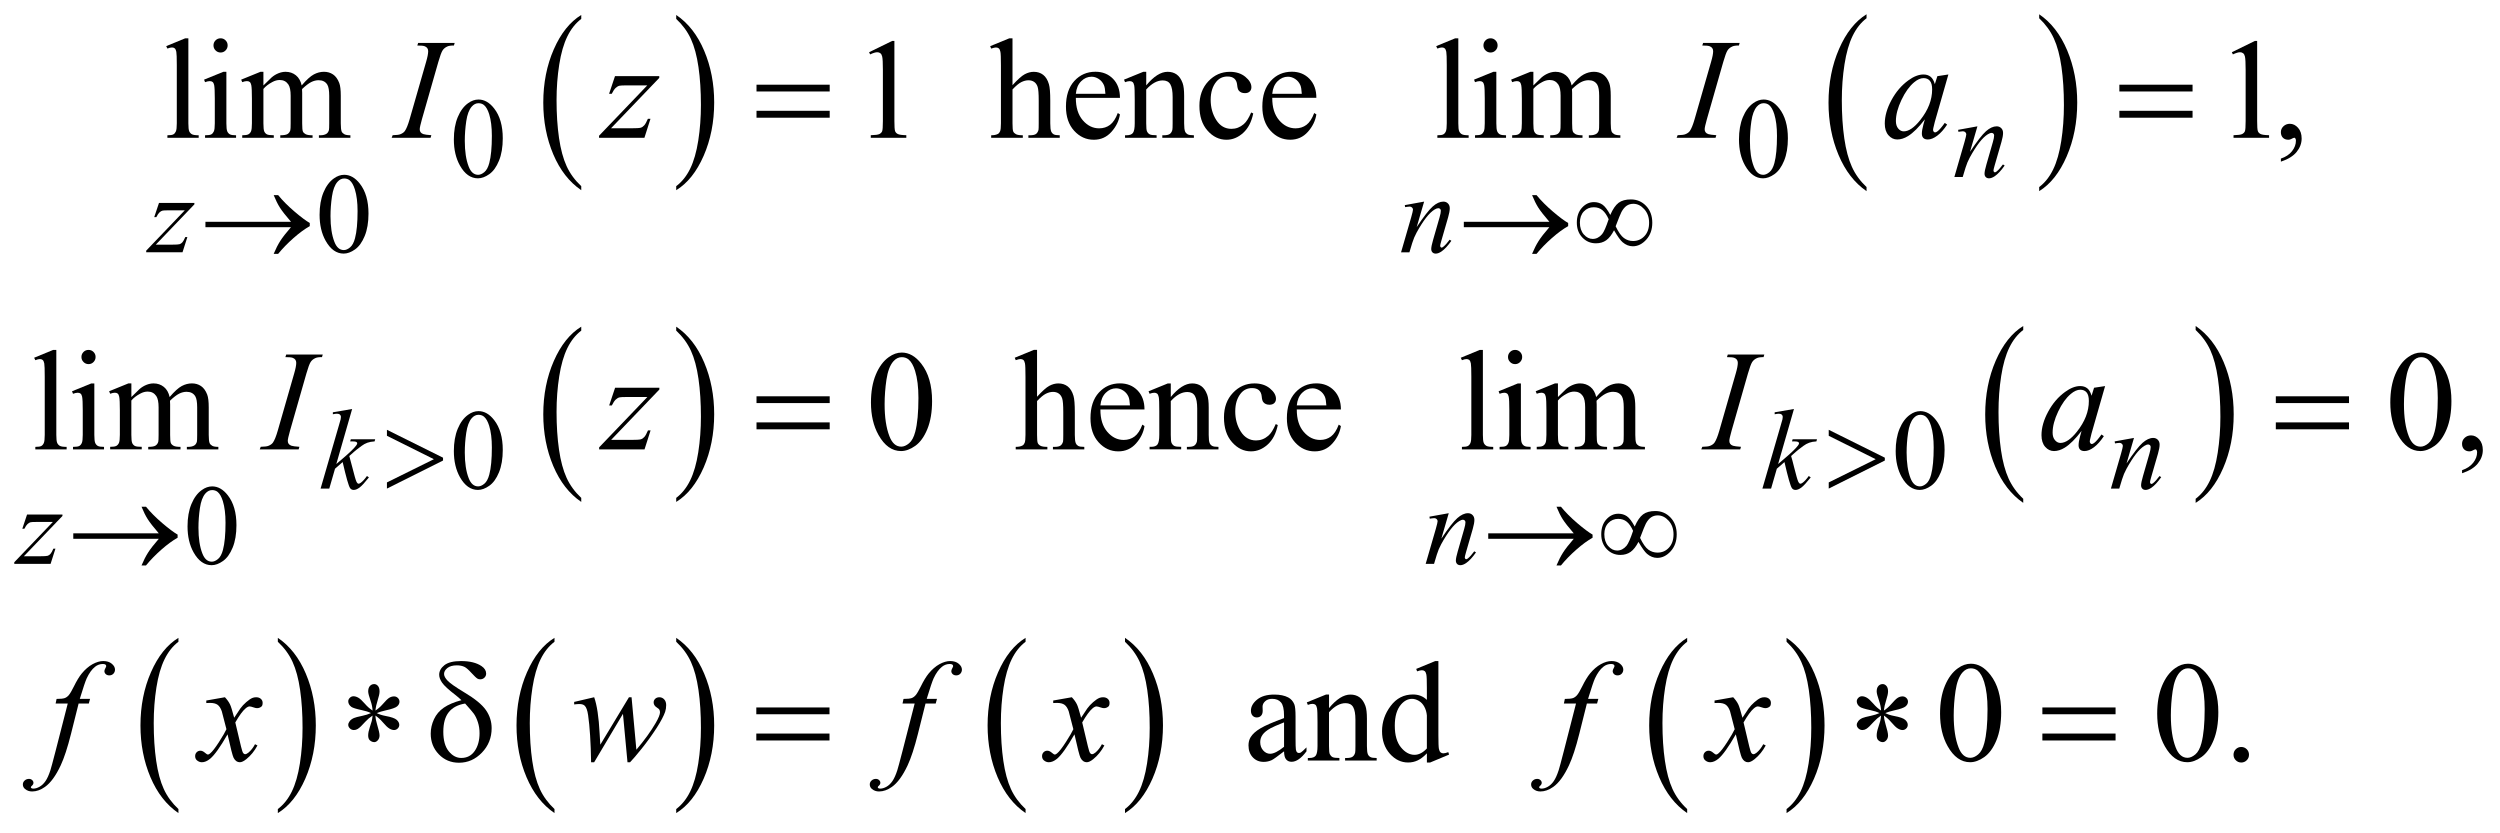 <?xml version="1.0" encoding="UTF-8"?>
<!DOCTYPE svg PUBLIC '-//W3C//DTD SVG 1.0//EN'
          'http://www.w3.org/TR/2001/REC-SVG-20010904/DTD/svg10.dtd'>
<svg stroke-dasharray="none" shape-rendering="auto" xmlns="http://www.w3.org/2000/svg" font-family="'Dialog'" text-rendering="auto" width="276" fill-opacity="1" color-interpolation="auto" color-rendering="auto" preserveAspectRatio="xMidYMid meet" font-size="12px" viewBox="0 0 276 92" fill="black" xmlns:xlink="http://www.w3.org/1999/xlink" stroke="black" image-rendering="auto" stroke-miterlimit="10" stroke-linecap="square" stroke-linejoin="miter" font-style="normal" stroke-width="1" height="92" stroke-dashoffset="0" font-weight="normal" stroke-opacity="1"
><!--Generated by the Batik Graphics2D SVG Generator--><defs id="genericDefs"
  /><g
  ><defs id="defs1"
    ><clipPath clipPathUnits="userSpaceOnUse" id="clipPath1"
      ><path d="M-1 -1 L173.923 -1 L173.923 56.957 L-1 56.957 L-1 -1 Z"
      /></clipPath
      ><clipPath clipPathUnits="userSpaceOnUse" id="clipPath2"
      ><path d="M-0 -0 L-0 55.957 L172.924 55.957 L172.924 -0 Z"
      /></clipPath
    ></defs
    ><g transform="scale(1.576,1.576) translate(1,1) matrix(1,0,0,1,0,0)"
    ><path d="M39.717 12.041 L39.717 12.324 C38.879 11.753 38.226 10.915 37.758 9.811 C37.291 8.707 37.057 7.498 37.057 6.186 C37.057 4.821 37.303 3.577 37.794 2.455 C38.286 1.333 38.927 0.531 39.717 0.048 L39.717 0.325 C39.322 0.623 38.997 1.032 38.744 1.55 C38.49 2.068 38.3 2.725 38.175 3.522 C38.05 4.319 37.987 5.15 37.987 6.015 C37.987 6.994 38.045 7.879 38.16 8.669 C38.276 9.459 38.452 10.114 38.69 10.635 C38.928 11.156 39.271 11.624 39.717 12.041 Z" stroke="none" clip-path="url(#clipPath2)"
    /></g
    ><g transform="matrix(1.576,0,0,1.576,1.576,1.576)"
    ><path d="M46.369 0.325 L46.369 0.048 C47.208 0.614 47.861 1.45 48.328 2.554 C48.796 3.658 49.029 4.867 49.029 6.179 C49.029 7.545 48.783 8.789 48.292 9.913 C47.801 11.037 47.16 11.84 46.369 12.324 L46.369 12.041 C46.767 11.742 47.094 11.334 47.348 10.816 C47.601 10.298 47.79 9.641 47.914 8.847 C48.038 8.053 48.1 7.221 48.1 6.351 C48.1 5.376 48.043 4.493 47.929 3.7 C47.815 2.908 47.638 2.251 47.399 1.731 C47.159 1.21 46.816 0.742 46.369 0.325 Z" stroke="none" clip-path="url(#clipPath2)"
    /></g
    ><g transform="matrix(1.576,0,0,1.576,1.576,1.576)"
    ><path d="M129.753 12.104 L129.753 12.39 C128.913 11.814 128.26 10.969 127.791 9.854 C127.323 8.739 127.089 7.52 127.089 6.194 C127.089 4.816 127.335 3.561 127.827 2.429 C128.32 1.297 128.962 0.487 129.753 -0.001 L129.753 0.278 C129.357 0.579 129.032 0.991 128.778 1.514 C128.524 2.037 128.334 2.701 128.209 3.505 C128.083 4.309 128.021 5.148 128.021 6.021 C128.021 7.009 128.079 7.902 128.195 8.7 C128.311 9.497 128.488 10.159 128.726 10.684 C128.963 11.21 129.306 11.683 129.753 12.104 Z" stroke="none" clip-path="url(#clipPath2)"
    /></g
    ><g transform="matrix(1.576,0,0,1.576,1.576,1.576)"
    ><path d="M141.846 0.279 L141.846 0 C142.686 0.572 143.34 1.415 143.809 2.529 C144.277 3.643 144.511 4.863 144.511 6.188 C144.511 7.566 144.265 8.822 143.772 9.957 C143.28 11.091 142.638 11.902 141.846 12.39 L141.846 12.104 C142.245 11.802 142.572 11.39 142.826 10.868 C143.08 10.345 143.269 9.682 143.392 8.88 C143.516 8.078 143.579 7.238 143.579 6.361 C143.579 5.377 143.521 4.486 143.407 3.685 C143.293 2.885 143.116 2.223 142.877 1.698 C142.637 1.173 142.293 0.7 141.846 0.279 Z" stroke="none" clip-path="url(#clipPath2)"
    /></g
    ><g transform="matrix(1.576,0,0,1.576,1.576,1.576)"
    ><path d="M39.717 33.877 L39.717 34.16 C38.879 33.589 38.226 32.752 37.758 31.647 C37.291 30.543 37.057 29.334 37.057 28.021 C37.057 26.656 37.303 25.413 37.794 24.291 C38.286 23.169 38.927 22.367 39.717 21.884 L39.717 22.161 C39.322 22.459 38.997 22.868 38.744 23.386 C38.49 23.904 38.3 24.561 38.175 25.358 C38.05 26.155 37.987 26.986 37.987 27.851 C37.987 28.83 38.045 29.715 38.16 30.505 C38.275 31.295 38.452 31.95 38.69 32.471 C38.928 32.992 39.271 33.46 39.717 33.877 Z" stroke="none" clip-path="url(#clipPath2)"
    /></g
    ><g transform="matrix(1.576,0,0,1.576,1.576,1.576)"
    ><path d="M46.369 22.161 L46.369 21.884 C47.208 22.45 47.861 23.286 48.328 24.39 C48.796 25.494 49.029 26.703 49.029 28.016 C49.029 29.381 48.783 30.626 48.292 31.75 C47.8 32.873 47.16 33.677 46.369 34.16 L46.369 33.877 C46.767 33.578 47.094 33.17 47.348 32.651 C47.601 32.133 47.79 31.477 47.914 30.682 C48.038 29.887 48.1 29.055 48.1 28.186 C48.1 27.211 48.043 26.328 47.929 25.535 C47.815 24.743 47.638 24.086 47.399 23.566 C47.159 23.046 46.816 22.578 46.369 22.161 Z" stroke="none" clip-path="url(#clipPath2)"
    /></g
    ><g transform="matrix(1.576,0,0,1.576,1.576,1.576)"
    ><path d="M140.729 33.94 L140.729 34.226 C139.889 33.65 139.236 32.804 138.767 31.69 C138.299 30.576 138.065 29.356 138.065 28.031 C138.065 26.653 138.311 25.398 138.803 24.265 C139.296 23.133 139.938 22.323 140.729 21.835 L140.729 22.114 C140.333 22.415 140.008 22.827 139.754 23.35 C139.5 23.873 139.31 24.537 139.185 25.341 C139.059 26.145 138.997 26.984 138.997 27.857 C138.997 28.845 139.055 29.738 139.171 30.536 C139.287 31.334 139.464 31.995 139.702 32.52 C139.939 33.046 140.282 33.52 140.729 33.94 Z" stroke="none" clip-path="url(#clipPath2)"
    /></g
    ><g transform="matrix(1.576,0,0,1.576,1.576,1.576)"
    ><path d="M152.807 22.115 L152.807 21.836 C153.647 22.408 154.301 23.251 154.77 24.365 C155.238 25.479 155.472 26.699 155.472 28.024 C155.472 29.402 155.226 30.659 154.733 31.793 C154.241 32.928 153.599 33.738 152.807 34.227 L152.807 33.94 C153.206 33.638 153.533 33.226 153.787 32.704 C154.041 32.181 154.23 31.518 154.353 30.717 C154.477 29.914 154.54 29.074 154.54 28.197 C154.54 27.213 154.482 26.322 154.368 25.521 C154.254 24.721 154.077 24.059 153.838 23.534 C153.598 23.009 153.254 22.536 152.807 22.115 Z" stroke="none" clip-path="url(#clipPath2)"
    /></g
    ><g transform="matrix(1.576,0,0,1.576,1.576,1.576)"
    ><path d="M11.499 55.674 L11.499 55.957 C10.661 55.386 10.008 54.549 9.54 53.444 C9.073 52.34 8.839 51.131 8.839 49.818 C8.839 48.453 9.085 47.21 9.576 46.088 C10.067 44.966 10.709 44.164 11.499 43.681 L11.499 43.957 C11.104 44.256 10.779 44.664 10.526 45.183 C10.272 45.701 10.082 46.359 9.957 47.156 C9.832 47.953 9.769 48.783 9.769 49.648 C9.769 50.627 9.827 51.512 9.942 52.302 C10.057 53.092 10.234 53.747 10.472 54.268 C10.71 54.789 11.052 55.257 11.499 55.674 Z" stroke="none" clip-path="url(#clipPath2)"
    /></g
    ><g transform="matrix(1.576,0,0,1.576,1.576,1.576)"
    ><path d="M18.463 43.957 L18.463 43.681 C19.302 44.247 19.955 45.083 20.422 46.187 C20.89 47.291 21.123 48.5 21.123 49.813 C21.123 51.178 20.877 52.423 20.386 53.547 C19.894 54.67 19.254 55.474 18.463 55.957 L18.463 55.674 C18.861 55.375 19.188 54.967 19.442 54.448 C19.695 53.93 19.884 53.274 20.008 52.479 C20.132 51.684 20.194 50.852 20.194 49.983 C20.194 49.008 20.137 48.125 20.023 47.333 C19.909 46.54 19.732 45.884 19.493 45.363 C19.254 44.842 18.91 44.375 18.463 43.957 Z" stroke="none" clip-path="url(#clipPath2)"
    /></g
    ><g transform="matrix(1.576,0,0,1.576,1.576,1.576)"
    ><path d="M37.842 55.674 L37.842 55.957 C37.004 55.386 36.351 54.549 35.883 53.444 C35.416 52.34 35.182 51.131 35.182 49.818 C35.182 48.453 35.428 47.21 35.919 46.088 C36.41 44.966 37.052 44.164 37.842 43.681 L37.842 43.957 C37.447 44.256 37.122 44.664 36.869 45.183 C36.615 45.701 36.425 46.359 36.3 47.156 C36.175 47.953 36.112 48.783 36.112 49.648 C36.112 50.627 36.17 51.512 36.285 52.302 C36.4 53.092 36.577 53.747 36.815 54.268 C37.053 54.789 37.396 55.257 37.842 55.674 Z" stroke="none" clip-path="url(#clipPath2)"
    /></g
    ><g transform="matrix(1.576,0,0,1.576,1.576,1.576)"
    ><path d="M46.369 43.957 L46.369 43.681 C47.208 44.247 47.861 45.083 48.328 46.187 C48.796 47.291 49.029 48.5 49.029 49.813 C49.029 51.178 48.783 52.423 48.292 53.547 C47.8 54.67 47.16 55.474 46.369 55.957 L46.369 55.674 C46.767 55.375 47.094 54.967 47.348 54.448 C47.601 53.93 47.79 53.274 47.914 52.479 C48.038 51.684 48.1 50.852 48.1 49.983 C48.1 49.008 48.043 48.125 47.929 47.333 C47.815 46.54 47.638 45.884 47.399 45.363 C47.16 44.842 46.816 44.375 46.369 43.957 Z" stroke="none" clip-path="url(#clipPath2)"
    /></g
    ><g transform="matrix(1.576,0,0,1.576,1.576,1.576)"
    ><path d="M70.842 55.674 L70.842 55.957 C70.004 55.386 69.351 54.549 68.883 53.444 C68.416 52.34 68.182 51.131 68.182 49.818 C68.182 48.453 68.428 47.21 68.919 46.088 C69.41 44.966 70.052 44.164 70.842 43.681 L70.842 43.957 C70.447 44.256 70.122 44.664 69.869 45.183 C69.615 45.701 69.425 46.359 69.3 47.156 C69.175 47.953 69.112 48.783 69.112 49.648 C69.112 50.627 69.17 51.512 69.285 52.302 C69.4 53.092 69.577 53.747 69.815 54.268 C70.053 54.789 70.396 55.257 70.842 55.674 Z" stroke="none" clip-path="url(#clipPath2)"
    /></g
    ><g transform="matrix(1.576,0,0,1.576,1.576,1.576)"
    ><path d="M77.807 43.957 L77.807 43.681 C78.646 44.247 79.299 45.083 79.766 46.187 C80.234 47.291 80.467 48.5 80.467 49.813 C80.467 51.178 80.221 52.423 79.73 53.547 C79.238 54.67 78.598 55.474 77.807 55.957 L77.807 55.674 C78.205 55.375 78.532 54.967 78.786 54.448 C79.039 53.93 79.228 53.274 79.352 52.479 C79.476 51.684 79.538 50.852 79.538 49.983 C79.538 49.008 79.481 48.125 79.367 47.333 C79.253 46.54 79.076 45.884 78.837 45.363 C78.598 44.842 78.253 44.375 77.807 43.957 Z" stroke="none" clip-path="url(#clipPath2)"
    /></g
    ><g transform="matrix(1.576,0,0,1.576,1.576,1.576)"
    ><path d="M117.187 55.674 L117.187 55.957 C116.348 55.386 115.695 54.549 115.228 53.444 C114.76 52.34 114.527 51.131 114.527 49.818 C114.527 48.453 114.772 47.21 115.264 46.088 C115.755 44.966 116.396 44.164 117.187 43.681 L117.187 43.957 C116.791 44.256 116.467 44.664 116.213 45.183 C115.959 45.701 115.77 46.359 115.644 47.156 C115.519 47.953 115.456 48.783 115.456 49.648 C115.456 50.627 115.514 51.512 115.63 52.302 C115.745 53.092 115.922 53.747 116.159 54.268 C116.397 54.788 116.739 55.257 117.187 55.674 Z" stroke="none" clip-path="url(#clipPath2)"
    /></g
    ><g transform="matrix(1.576,0,0,1.576,1.576,1.576)"
    ><path d="M124.15 43.957 L124.15 43.681 C124.989 44.247 125.641 45.083 126.109 46.187 C126.577 47.291 126.81 48.5 126.81 49.813 C126.81 51.178 126.564 52.423 126.073 53.547 C125.582 54.67 124.94 55.474 124.15 55.957 L124.15 55.674 C124.548 55.375 124.875 54.967 125.129 54.448 C125.383 53.93 125.571 53.274 125.695 52.479 C125.818 51.684 125.881 50.852 125.881 49.983 C125.881 49.008 125.823 48.125 125.71 47.333 C125.596 46.54 125.419 45.884 125.18 45.363 C124.941 44.842 124.597 44.375 124.15 43.957 Z" stroke="none" clip-path="url(#clipPath2)"
    /></g
    ><g transform="matrix(1.576,0,0,1.576,1.576,1.576)"
    ><path d="M30.793 8.771 C30.793 8.165 30.884 7.643 31.066 7.205 C31.248 6.767 31.49 6.441 31.793 6.226 C32.027 6.057 32.27 5.972 32.52 5.972 C32.926 5.972 33.291 6.18 33.614 6.595 C34.018 7.11 34.219 7.808 34.219 8.689 C34.219 9.306 34.131 9.83 33.953 10.261 C33.776 10.693 33.55 11.006 33.275 11.2 C33 11.395 32.735 11.492 32.48 11.492 C31.975 11.492 31.554 11.193 31.218 10.594 C30.935 10.089 30.793 9.481 30.793 8.771 ZM31.559 8.869 C31.559 9.601 31.649 10.198 31.829 10.661 C31.977 11.051 32.199 11.245 32.493 11.245 C32.634 11.245 32.78 11.182 32.931 11.055 C33.082 10.929 33.197 10.716 33.275 10.418 C33.395 9.968 33.455 9.335 33.455 8.516 C33.455 7.91 33.392 7.404 33.267 6.998 C33.173 6.698 33.052 6.484 32.904 6.359 C32.797 6.273 32.668 6.23 32.517 6.23 C32.34 6.23 32.183 6.31 32.044 6.469 C31.856 6.686 31.729 7.027 31.661 7.492 C31.593 7.957 31.559 8.417 31.559 8.869 Z" stroke="none" clip-path="url(#clipPath2)"
    /></g
    ><g transform="matrix(1.576,0,0,1.576,1.576,1.576)"
    ><path d="M120.817 8.771 C120.817 8.165 120.908 7.643 121.09 7.205 C121.272 6.767 121.515 6.441 121.817 6.226 C122.051 6.057 122.294 5.972 122.544 5.972 C122.95 5.972 123.315 6.18 123.638 6.595 C124.041 7.11 124.243 7.808 124.243 8.689 C124.243 9.306 124.154 9.83 123.977 10.261 C123.8 10.693 123.574 11.006 123.299 11.2 C123.025 11.395 122.759 11.492 122.504 11.492 C121.999 11.492 121.578 11.193 121.242 10.594 C120.959 10.089 120.817 9.481 120.817 8.771 ZM121.583 8.869 C121.583 9.601 121.673 10.198 121.853 10.661 C122.001 11.051 122.223 11.245 122.517 11.245 C122.658 11.245 122.803 11.182 122.955 11.055 C123.106 10.929 123.221 10.716 123.299 10.418 C123.419 9.968 123.479 9.335 123.479 8.516 C123.479 7.91 123.416 7.404 123.291 6.998 C123.197 6.698 123.076 6.484 122.928 6.359 C122.822 6.273 122.693 6.23 122.541 6.23 C122.364 6.23 122.206 6.31 122.068 6.469 C121.88 6.686 121.753 7.027 121.685 7.492 C121.617 7.957 121.583 8.417 121.583 8.869 Z" stroke="none" clip-path="url(#clipPath2)"
    /></g
    ><g transform="matrix(1.576,0,0,1.576,1.576,1.576)"
    ><path d="M21.387 14.044 C21.387 13.438 21.478 12.916 21.66 12.478 C21.842 12.04 22.084 11.714 22.387 11.499 C22.621 11.33 22.864 11.245 23.114 11.245 C23.52 11.245 23.885 11.453 24.208 11.868 C24.612 12.383 24.813 13.081 24.813 13.962 C24.813 14.579 24.725 15.103 24.547 15.534 C24.37 15.966 24.144 16.279 23.869 16.473 C23.594 16.668 23.329 16.765 23.074 16.765 C22.569 16.765 22.148 16.466 21.812 15.867 C21.529 15.363 21.387 14.755 21.387 14.044 ZM22.152 14.142 C22.152 14.874 22.242 15.471 22.422 15.934 C22.57 16.324 22.792 16.518 23.086 16.518 C23.227 16.518 23.373 16.455 23.524 16.328 C23.675 16.202 23.79 15.989 23.868 15.691 C23.988 15.241 24.048 14.608 24.048 13.789 C24.048 13.183 23.985 12.677 23.86 12.271 C23.766 11.971 23.645 11.757 23.497 11.632 C23.39 11.546 23.261 11.503 23.11 11.503 C22.933 11.503 22.776 11.583 22.637 11.742 C22.449 11.959 22.322 12.3 22.254 12.765 C22.186 13.23 22.152 13.69 22.152 14.142 Z" stroke="none" clip-path="url(#clipPath2)"
    /></g
    ><g transform="matrix(1.576,0,0,1.576,1.576,1.576)"
    ><path d="M30.793 30.599 C30.793 29.993 30.884 29.47 31.066 29.033 C31.248 28.596 31.49 28.269 31.793 28.054 C32.027 27.884 32.27 27.8 32.52 27.8 C32.926 27.8 33.291 28.008 33.614 28.424 C34.018 28.939 34.219 29.637 34.219 30.518 C34.219 31.134 34.131 31.659 33.953 32.09 C33.776 32.521 33.55 32.834 33.275 33.028 C33 33.223 32.735 33.32 32.48 33.32 C31.975 33.32 31.554 33.021 31.218 32.423 C30.935 31.917 30.793 31.31 30.793 30.599 ZM31.559 30.696 C31.559 31.428 31.649 32.025 31.829 32.488 C31.977 32.878 32.199 33.072 32.493 33.072 C32.634 33.072 32.78 33.009 32.931 32.883 C33.082 32.757 33.197 32.543 33.275 32.245 C33.395 31.796 33.455 31.162 33.455 30.344 C33.455 29.738 33.392 29.232 33.267 28.826 C33.173 28.525 33.052 28.312 32.904 28.187 C32.797 28.1 32.668 28.057 32.517 28.057 C32.34 28.057 32.183 28.137 32.044 28.296 C31.856 28.513 31.729 28.855 31.661 29.319 C31.592 29.786 31.559 30.244 31.559 30.696 Z" stroke="none" clip-path="url(#clipPath2)"
    /></g
    ><g transform="matrix(1.576,0,0,1.576,1.576,1.576)"
    ><path d="M131.794 30.599 C131.794 29.993 131.885 29.47 132.067 29.033 C132.249 28.596 132.492 28.269 132.794 28.054 C133.028 27.884 133.271 27.8 133.521 27.8 C133.927 27.8 134.292 28.008 134.615 28.424 C135.018 28.939 135.22 29.637 135.22 30.518 C135.22 31.134 135.131 31.659 134.954 32.09 C134.777 32.521 134.551 32.834 134.276 33.028 C134.002 33.223 133.736 33.32 133.481 33.32 C132.976 33.32 132.555 33.021 132.219 32.423 C131.936 31.917 131.794 31.31 131.794 30.599 ZM132.56 30.696 C132.56 31.428 132.65 32.025 132.83 32.488 C132.978 32.878 133.2 33.072 133.494 33.072 C133.635 33.072 133.78 33.009 133.932 32.883 C134.084 32.757 134.198 32.543 134.276 32.245 C134.396 31.796 134.456 31.162 134.456 30.344 C134.456 29.738 134.393 29.232 134.268 28.826 C134.174 28.525 134.053 28.312 133.905 28.187 C133.799 28.1 133.67 28.057 133.518 28.057 C133.341 28.057 133.183 28.137 133.045 28.296 C132.857 28.513 132.73 28.855 132.662 29.319 C132.594 29.786 132.56 30.244 132.56 30.696 Z" stroke="none" clip-path="url(#clipPath2)"
    /></g
    ><g transform="matrix(1.576,0,0,1.576,1.576,1.576)"
    ><path d="M12.137 35.872 C12.137 35.266 12.228 34.743 12.41 34.306 C12.592 33.869 12.834 33.542 13.137 33.327 C13.371 33.157 13.614 33.072 13.864 33.072 C14.27 33.072 14.635 33.28 14.958 33.696 C15.362 34.211 15.563 34.909 15.563 35.79 C15.563 36.406 15.475 36.931 15.297 37.362 C15.12 37.793 14.894 38.106 14.619 38.3 C14.344 38.495 14.079 38.592 13.824 38.592 C13.319 38.592 12.898 38.293 12.562 37.695 C12.279 37.19 12.137 36.583 12.137 35.872 ZM12.902 35.97 C12.902 36.702 12.992 37.299 13.172 37.762 C13.32 38.152 13.542 38.346 13.836 38.346 C13.977 38.346 14.123 38.283 14.274 38.157 C14.425 38.031 14.54 37.817 14.618 37.519 C14.738 37.07 14.798 36.436 14.798 35.618 C14.798 35.012 14.735 34.506 14.61 34.1 C14.516 33.799 14.395 33.586 14.247 33.461 C14.14 33.374 14.011 33.331 13.86 33.331 C13.683 33.331 13.526 33.411 13.387 33.57 C13.199 33.787 13.072 34.129 13.004 34.593 C12.936 35.06 12.902 35.518 12.902 35.97 Z" stroke="none" clip-path="url(#clipPath2)"
    /></g
    ><g transform="matrix(1.576,0,0,1.576,1.576,1.576)"
    ><path d="M12.195 1.683 L12.195 7.638 C12.195 7.919 12.216 8.105 12.256 8.197 C12.297 8.288 12.36 8.358 12.444 8.405 C12.528 8.452 12.687 8.476 12.918 8.476 L12.918 8.652 L10.726 8.652 L10.726 8.476 C10.931 8.476 11.071 8.455 11.146 8.412 C11.221 8.369 11.279 8.299 11.322 8.202 C11.364 8.104 11.385 7.916 11.385 7.638 L11.385 3.56 C11.385 3.054 11.374 2.743 11.351 2.626 C11.328 2.51 11.291 2.431 11.241 2.388 C11.191 2.345 11.126 2.325 11.048 2.325 C10.964 2.325 10.856 2.351 10.726 2.403 L10.643 2.232 L11.976 1.683 L12.195 1.683 Z" stroke="none" clip-path="url(#clipPath2)"
    /></g
    ><g transform="matrix(1.576,0,0,1.576,1.576,1.576)"
    ><path d="M14.858 4.031 L14.858 7.638 C14.858 7.919 14.879 8.106 14.919 8.2 C14.96 8.293 15.02 8.362 15.1 8.408 C15.18 8.454 15.326 8.477 15.537 8.477 L15.537 8.653 L13.364 8.653 L13.364 8.476 C13.582 8.476 13.729 8.455 13.803 8.412 C13.877 8.369 13.937 8.299 13.981 8.202 C14.025 8.104 14.047 7.916 14.047 7.638 L14.047 5.908 C14.047 5.421 14.032 5.106 14.003 4.962 C13.98 4.858 13.944 4.785 13.896 4.744 C13.847 4.703 13.78 4.683 13.696 4.683 C13.605 4.683 13.494 4.707 13.364 4.756 L13.295 4.58 L14.643 4.031 L14.858 4.031 ZM14.453 1.683 C14.59 1.683 14.706 1.731 14.802 1.828 C14.898 1.925 14.946 2.041 14.946 2.179 C14.946 2.317 14.898 2.433 14.802 2.532 C14.706 2.631 14.59 2.679 14.453 2.679 C14.316 2.679 14.199 2.63 14.101 2.532 C14.003 2.434 13.955 2.317 13.955 2.179 C13.955 2.041 14.003 1.925 14.099 1.828 C14.195 1.731 14.313 1.683 14.453 1.683 Z" stroke="none" clip-path="url(#clipPath2)"
    /></g
    ><g transform="matrix(1.576,0,0,1.576,1.576,1.576)"
    ><path d="M17.452 4.986 C17.778 4.659 17.97 4.471 18.028 4.423 C18.174 4.298 18.332 4.202 18.502 4.133 C18.671 4.065 18.839 4.03 19.005 4.03 C19.285 4.03 19.526 4.112 19.728 4.275 C19.93 4.438 20.065 4.675 20.133 4.985 C20.468 4.593 20.752 4.336 20.983 4.213 C21.214 4.09 21.452 4.029 21.696 4.029 C21.934 4.029 22.144 4.09 22.328 4.213 C22.512 4.336 22.658 4.536 22.765 4.814 C22.837 5.003 22.872 5.301 22.872 5.706 L22.872 7.637 C22.872 7.918 22.893 8.111 22.935 8.216 C22.968 8.288 23.028 8.349 23.116 8.4 C23.204 8.451 23.347 8.476 23.546 8.476 L23.546 8.652 L21.339 8.652 L21.339 8.476 L21.432 8.476 C21.624 8.476 21.774 8.438 21.881 8.363 C21.956 8.311 22.009 8.227 22.042 8.113 C22.055 8.057 22.062 7.899 22.062 7.637 L22.062 5.707 C22.062 5.341 22.018 5.082 21.93 4.933 C21.803 4.724 21.599 4.619 21.32 4.619 C21.148 4.619 20.974 4.662 20.8 4.749 C20.626 4.836 20.415 4.997 20.168 5.232 L20.158 5.286 L20.168 5.497 L20.168 7.639 C20.168 7.946 20.185 8.138 20.219 8.213 C20.253 8.288 20.318 8.351 20.412 8.401 C20.506 8.451 20.667 8.477 20.895 8.477 L20.895 8.653 L18.634 8.653 L18.634 8.476 C18.882 8.476 19.051 8.446 19.144 8.388 C19.237 8.33 19.301 8.241 19.337 8.123 C19.353 8.067 19.361 7.906 19.361 7.638 L19.361 5.707 C19.361 5.341 19.307 5.078 19.2 4.917 C19.057 4.708 18.857 4.604 18.599 4.604 C18.423 4.604 18.249 4.651 18.077 4.746 C17.807 4.89 17.598 5.052 17.452 5.231 L17.452 7.637 C17.452 7.931 17.473 8.122 17.513 8.211 C17.554 8.299 17.614 8.365 17.694 8.409 C17.774 8.453 17.936 8.475 18.18 8.475 L18.18 8.651 L15.968 8.651 L15.968 8.476 C16.173 8.476 16.316 8.454 16.398 8.41 C16.48 8.366 16.541 8.296 16.584 8.2 C16.626 8.103 16.647 7.916 16.647 7.638 L16.647 5.922 C16.647 5.429 16.632 5.11 16.603 4.966 C16.58 4.858 16.544 4.784 16.496 4.743 C16.447 4.702 16.38 4.682 16.296 4.682 C16.205 4.682 16.096 4.706 15.969 4.755 L15.894 4.58 L17.242 4.031 L17.452 4.031 L17.452 4.986 Z" stroke="none" clip-path="url(#clipPath2)"
    /></g
    ><g transform="matrix(1.576,0,0,1.576,1.576,1.576)"
    ><path d="M59.881 2.658 L61.492 1.869 L61.653 1.869 L61.653 7.481 C61.653 7.854 61.669 8.085 61.699 8.177 C61.73 8.269 61.794 8.339 61.892 8.388 C61.99 8.437 62.188 8.465 62.488 8.471 L62.488 8.652 L59.998 8.652 L59.998 8.471 C60.311 8.464 60.512 8.437 60.603 8.39 C60.694 8.343 60.758 8.279 60.793 8.199 C60.828 8.119 60.847 7.88 60.847 7.481 L60.847 3.894 C60.847 3.41 60.831 3.1 60.798 2.963 C60.775 2.858 60.734 2.781 60.673 2.733 C60.613 2.684 60.54 2.659 60.456 2.659 C60.335 2.659 60.168 2.71 59.953 2.811 L59.881 2.658 Z" stroke="none" clip-path="url(#clipPath2)"
    /></g
    ><g transform="matrix(1.576,0,0,1.576,1.576,1.576)"
    ><path d="M69.926 1.683 L69.926 4.967 C70.287 4.569 70.574 4.313 70.785 4.2 C70.996 4.087 71.208 4.031 71.42 4.031 C71.674 4.031 71.892 4.101 72.074 4.241 C72.256 4.382 72.391 4.602 72.479 4.903 C72.541 5.112 72.572 5.495 72.572 6.05 L72.572 7.638 C72.572 7.922 72.595 8.117 72.64 8.221 C72.673 8.299 72.728 8.361 72.806 8.407 C72.884 8.453 73.027 8.476 73.236 8.476 L73.236 8.652 L71.039 8.652 L71.039 8.476 L71.142 8.476 C71.35 8.476 71.495 8.444 71.577 8.38 C71.659 8.316 71.715 8.222 71.748 8.098 C71.758 8.046 71.763 7.892 71.763 7.637 L71.763 6.05 C71.763 5.56 71.738 5.238 71.687 5.085 C71.637 4.931 71.556 4.816 71.445 4.739 C71.334 4.662 71.201 4.624 71.045 4.624 C70.885 4.624 70.719 4.666 70.547 4.751 C70.375 4.836 70.168 5.008 69.927 5.266 L69.927 7.638 C69.927 7.945 69.944 8.137 69.978 8.212 C70.012 8.287 70.076 8.35 70.168 8.4 C70.26 8.45 70.421 8.476 70.649 8.476 L70.649 8.652 L68.432 8.652 L68.432 8.476 C68.631 8.476 68.787 8.445 68.901 8.383 C68.966 8.35 69.018 8.288 69.057 8.197 C69.096 8.105 69.116 7.919 69.116 7.638 L69.116 3.575 C69.116 3.062 69.104 2.747 69.079 2.629 C69.054 2.511 69.017 2.431 68.967 2.389 C68.917 2.347 68.849 2.326 68.764 2.326 C68.696 2.326 68.585 2.352 68.432 2.404 L68.364 2.233 L69.702 1.684 L69.926 1.684 Z" stroke="none" clip-path="url(#clipPath2)"
    /></g
    ><g transform="matrix(1.576,0,0,1.576,1.576,1.576)"
    ><path d="M74.364 5.854 C74.361 6.521 74.522 7.043 74.847 7.422 C75.173 7.801 75.555 7.99 75.994 7.99 C76.287 7.99 76.542 7.909 76.758 7.747 C76.974 7.585 77.156 7.309 77.302 6.916 L77.453 7.014 C77.385 7.462 77.186 7.869 76.857 8.237 C76.528 8.605 76.119 8.79 75.624 8.79 C75.087 8.79 74.627 8.58 74.245 8.16 C73.863 7.74 73.671 7.176 73.671 6.467 C73.671 5.699 73.867 5.101 74.259 4.671 C74.651 4.241 75.144 4.026 75.736 4.026 C76.237 4.026 76.649 4.192 76.971 4.523 C77.293 4.855 77.454 5.298 77.454 5.854 L74.364 5.854 ZM74.364 5.569 L76.434 5.569 C76.418 5.282 76.384 5.079 76.331 4.962 C76.249 4.779 76.128 4.635 75.967 4.531 C75.806 4.426 75.637 4.374 75.462 4.374 C75.192 4.374 74.95 4.479 74.737 4.69 C74.524 4.9 74.4 5.194 74.364 5.569 Z" stroke="none" clip-path="url(#clipPath2)"
    /></g
    ><g transform="matrix(1.576,0,0,1.576,1.576,1.576)"
    ><path d="M79.294 4.981 C79.818 4.347 80.318 4.03 80.793 4.03 C81.037 4.03 81.247 4.091 81.423 4.214 C81.599 4.337 81.739 4.538 81.843 4.819 C81.915 5.015 81.95 5.316 81.95 5.721 L81.95 7.637 C81.95 7.921 81.973 8.114 82.018 8.216 C82.054 8.298 82.112 8.361 82.191 8.407 C82.27 8.453 82.418 8.476 82.633 8.476 L82.633 8.652 L80.421 8.652 L80.421 8.476 L80.514 8.476 C80.722 8.476 80.868 8.444 80.951 8.38 C81.034 8.316 81.092 8.222 81.124 8.098 C81.137 8.049 81.144 7.895 81.144 7.637 L81.144 5.8 C81.144 5.392 81.091 5.095 80.985 4.91 C80.879 4.725 80.701 4.633 80.45 4.633 C80.063 4.633 79.677 4.845 79.293 5.27 L79.293 7.637 C79.293 7.941 79.311 8.129 79.347 8.201 C79.392 8.296 79.455 8.365 79.535 8.409 C79.615 8.453 79.777 8.475 80.021 8.475 L80.021 8.651 L77.81 8.651 L77.81 8.476 L77.908 8.476 C78.136 8.476 78.29 8.418 78.369 8.302 C78.449 8.186 78.489 7.965 78.489 7.638 L78.489 5.972 C78.489 5.432 78.477 5.104 78.452 4.987 C78.427 4.87 78.39 4.789 78.34 4.747 C78.29 4.705 78.222 4.684 78.137 4.684 C78.046 4.684 77.937 4.708 77.81 4.757 L77.737 4.58 L79.085 4.031 L79.295 4.031 L79.295 4.981 Z" stroke="none" clip-path="url(#clipPath2)"
    /></g
    ><g transform="matrix(1.576,0,0,1.576,1.576,1.576)"
    ><path d="M86.79 6.947 C86.67 7.538 86.434 7.993 86.082 8.312 C85.73 8.63 85.341 8.79 84.915 8.79 C84.407 8.79 83.964 8.576 83.587 8.148 C83.209 7.72 83.02 7.141 83.02 6.413 C83.02 5.707 83.229 5.134 83.647 4.693 C84.065 4.252 84.567 4.031 85.153 4.031 C85.592 4.031 85.954 4.148 86.237 4.381 C86.52 4.615 86.662 4.858 86.662 5.109 C86.662 5.233 86.622 5.334 86.543 5.41 C86.463 5.487 86.351 5.525 86.208 5.525 C86.016 5.525 85.871 5.463 85.773 5.339 C85.718 5.27 85.681 5.14 85.663 4.947 C85.645 4.754 85.579 4.607 85.465 4.506 C85.351 4.408 85.193 4.359 84.991 4.359 C84.665 4.359 84.404 4.48 84.205 4.722 C83.941 5.042 83.809 5.465 83.809 5.992 C83.809 6.528 83.94 7.001 84.202 7.411 C84.464 7.821 84.818 8.026 85.264 8.026 C85.583 8.026 85.869 7.917 86.123 7.698 C86.302 7.548 86.477 7.275 86.645 6.879 L86.79 6.947 Z" stroke="none" clip-path="url(#clipPath2)"
    /></g
    ><g transform="matrix(1.576,0,0,1.576,1.576,1.576)"
    ><path d="M88.122 5.854 C88.119 6.521 88.28 7.043 88.605 7.422 C88.93 7.801 89.313 7.99 89.752 7.99 C90.045 7.99 90.3 7.909 90.517 7.747 C90.733 7.585 90.914 7.309 91.061 6.916 L91.212 7.014 C91.144 7.462 90.945 7.869 90.616 8.237 C90.287 8.605 89.876 8.788 89.381 8.788 C88.844 8.788 88.384 8.578 88.002 8.158 C87.619 7.738 87.428 7.174 87.428 6.465 C87.428 5.697 87.624 5.099 88.017 4.669 C88.409 4.239 88.901 4.024 89.494 4.024 C89.995 4.024 90.407 4.19 90.729 4.521 C91.051 4.853 91.212 5.296 91.212 5.852 L88.122 5.852 ZM88.122 5.569 L90.192 5.569 C90.175 5.282 90.141 5.079 90.089 4.962 C90.008 4.779 89.887 4.635 89.726 4.531 C89.565 4.426 89.396 4.374 89.22 4.374 C88.949 4.374 88.708 4.479 88.495 4.69 C88.282 4.9 88.158 5.194 88.122 5.569 Z" stroke="none" clip-path="url(#clipPath2)"
    /></g
    ><g transform="matrix(1.576,0,0,1.576,1.576,1.576)"
    ><path d="M101.156 1.683 L101.156 7.638 C101.156 7.919 101.177 8.105 101.218 8.197 C101.258 8.288 101.321 8.358 101.406 8.405 C101.491 8.452 101.648 8.476 101.88 8.476 L101.88 8.652 L99.688 8.652 L99.688 8.476 C99.893 8.476 100.033 8.455 100.108 8.412 C100.183 8.369 100.242 8.299 100.284 8.202 C100.326 8.104 100.347 7.916 100.347 7.638 L100.347 3.56 C100.347 3.054 100.335 2.743 100.313 2.626 C100.291 2.51 100.253 2.431 100.204 2.388 C100.153 2.346 100.089 2.325 100.011 2.325 C99.926 2.325 99.819 2.351 99.689 2.403 L99.606 2.232 L100.939 1.683 L101.156 1.683 Z" stroke="none" clip-path="url(#clipPath2)"
    /></g
    ><g transform="matrix(1.576,0,0,1.576,1.576,1.576)"
    ><path d="M103.819 4.031 L103.819 7.638 C103.819 7.919 103.84 8.106 103.881 8.2 C103.921 8.293 103.982 8.362 104.062 8.408 C104.141 8.454 104.287 8.477 104.499 8.477 L104.499 8.653 L102.326 8.653 L102.326 8.476 C102.544 8.476 102.69 8.455 102.765 8.412 C102.84 8.369 102.9 8.299 102.944 8.202 C102.988 8.104 103.009 7.916 103.009 7.638 L103.009 5.908 C103.009 5.421 102.994 5.106 102.965 4.962 C102.943 4.858 102.906 4.785 102.858 4.744 C102.809 4.703 102.743 4.683 102.658 4.683 C102.567 4.683 102.456 4.707 102.326 4.756 L102.258 4.58 L103.606 4.031 L103.819 4.031 ZM103.414 1.683 C103.551 1.683 103.667 1.731 103.764 1.828 C103.86 1.924 103.908 2.041 103.908 2.179 C103.908 2.317 103.86 2.433 103.764 2.532 C103.667 2.63 103.551 2.679 103.414 2.679 C103.277 2.679 103.16 2.63 103.062 2.532 C102.964 2.434 102.916 2.317 102.916 2.179 C102.916 2.041 102.964 1.925 103.061 1.828 C103.156 1.731 103.274 1.683 103.414 1.683 Z" stroke="none" clip-path="url(#clipPath2)"
    /></g
    ><g transform="matrix(1.576,0,0,1.576,1.576,1.576)"
    ><path d="M106.413 4.986 C106.738 4.659 106.931 4.471 106.989 4.423 C107.135 4.298 107.294 4.202 107.463 4.133 C107.632 4.065 107.8 4.03 107.966 4.03 C108.246 4.03 108.487 4.112 108.689 4.275 C108.891 4.438 109.026 4.675 109.094 4.985 C109.429 4.593 109.712 4.336 109.944 4.213 C110.176 4.09 110.413 4.029 110.657 4.029 C110.894 4.029 111.105 4.09 111.29 4.213 C111.474 4.336 111.619 4.536 111.727 4.814 C111.798 5.003 111.834 5.301 111.834 5.706 L111.834 7.637 C111.834 7.918 111.855 8.111 111.897 8.216 C111.929 8.288 111.99 8.349 112.078 8.4 C112.166 8.451 112.309 8.476 112.508 8.476 L112.508 8.652 L110.3 8.652 L110.3 8.476 L110.393 8.476 C110.585 8.476 110.735 8.438 110.842 8.363 C110.917 8.311 110.971 8.227 111.003 8.113 C111.016 8.057 111.023 7.899 111.023 7.637 L111.023 5.707 C111.023 5.341 110.979 5.082 110.891 4.933 C110.764 4.724 110.561 4.619 110.281 4.619 C110.108 4.619 109.935 4.662 109.761 4.749 C109.586 4.836 109.375 4.997 109.128 5.232 L109.118 5.286 L109.128 5.497 L109.128 7.639 C109.128 7.946 109.146 8.138 109.18 8.213 C109.214 8.288 109.278 8.351 109.372 8.401 C109.466 8.451 109.628 8.477 109.855 8.477 L109.855 8.653 L107.594 8.653 L107.594 8.476 C107.841 8.476 108.012 8.446 108.105 8.388 C108.198 8.33 108.261 8.241 108.297 8.123 C108.314 8.067 108.321 7.906 108.321 7.638 L108.321 5.707 C108.321 5.341 108.267 5.078 108.16 4.917 C108.016 4.708 107.816 4.604 107.559 4.604 C107.383 4.604 107.209 4.651 107.037 4.746 C106.766 4.89 106.558 5.052 106.412 5.231 L106.412 7.637 C106.412 7.931 106.433 8.122 106.474 8.211 C106.514 8.299 106.575 8.365 106.655 8.409 C106.734 8.453 106.896 8.475 107.14 8.475 L107.14 8.651 L104.928 8.651 L104.928 8.476 C105.133 8.476 105.277 8.454 105.358 8.41 C105.439 8.366 105.502 8.296 105.544 8.2 C105.586 8.103 105.607 7.916 105.607 7.638 L105.607 5.922 C105.607 5.429 105.592 5.11 105.563 4.966 C105.541 4.858 105.504 4.784 105.456 4.743 C105.407 4.702 105.341 4.682 105.256 4.682 C105.165 4.682 105.056 4.706 104.929 4.755 L104.856 4.579 L106.204 4.03 L106.414 4.03 L106.414 4.986 Z" stroke="none" clip-path="url(#clipPath2)"
    /></g
    ><g transform="matrix(1.576,0,0,1.576,1.576,1.576)"
    ><path d="M155.343 2.658 L156.954 1.869 L157.115 1.869 L157.115 7.481 C157.115 7.854 157.131 8.085 157.162 8.177 C157.192 8.269 157.257 8.339 157.354 8.388 C157.451 8.437 157.65 8.465 157.95 8.471 L157.95 8.652 L155.46 8.652 L155.46 8.471 C155.773 8.464 155.975 8.437 156.065 8.39 C156.155 8.343 156.219 8.279 156.255 8.199 C156.291 8.119 156.309 7.88 156.309 7.481 L156.309 3.894 C156.309 3.41 156.292 3.1 156.26 2.963 C156.238 2.858 156.196 2.781 156.136 2.733 C156.075 2.684 156.003 2.659 155.918 2.659 C155.798 2.659 155.63 2.71 155.415 2.811 L155.343 2.658 Z" stroke="none" clip-path="url(#clipPath2)"
    /></g
    ><g transform="matrix(1.576,0,0,1.576,1.576,1.576)"
    ><path d="M158.778 10.324 L158.778 10.108 C159.113 9.997 159.373 9.825 159.557 9.591 C159.741 9.358 159.832 9.11 159.832 8.848 C159.832 8.786 159.817 8.734 159.788 8.691 C159.766 8.662 159.742 8.647 159.72 8.647 C159.684 8.647 159.606 8.68 159.486 8.745 C159.427 8.774 159.366 8.789 159.3 8.789 C159.141 8.789 159.014 8.742 158.919 8.647 C158.824 8.552 158.777 8.421 158.777 8.255 C158.777 8.095 158.839 7.958 158.961 7.843 C159.083 7.728 159.232 7.672 159.407 7.672 C159.622 7.672 159.813 7.766 159.981 7.954 C160.148 8.142 160.232 8.391 160.232 8.701 C160.232 9.038 160.116 9.35 159.883 9.64 C159.651 9.929 159.283 10.157 158.778 10.324 Z" stroke="none" clip-path="url(#clipPath2)"
    /></g
    ><g transform="matrix(1.576,0,0,1.576,1.576,1.576)"
    ><path d="M2.945 23.511 L2.945 29.466 C2.945 29.747 2.966 29.934 3.006 30.025 C3.047 30.117 3.11 30.186 3.194 30.234 C3.278 30.281 3.437 30.304 3.668 30.304 L3.668 30.481 L1.475 30.481 L1.475 30.304 C1.68 30.304 1.82 30.283 1.895 30.241 C1.97 30.199 2.028 30.129 2.071 30.03 C2.113 29.932 2.134 29.745 2.134 29.467 L2.134 25.389 C2.134 24.883 2.123 24.572 2.1 24.455 C2.077 24.339 2.04 24.26 1.99 24.217 C1.94 24.174 1.875 24.154 1.797 24.154 C1.713 24.154 1.605 24.18 1.475 24.232 L1.392 24.06 L2.725 23.511 L2.945 23.511 Z" stroke="none" clip-path="url(#clipPath2)"
    /></g
    ><g transform="matrix(1.576,0,0,1.576,1.576,1.576)"
    ><path d="M5.608 25.859 L5.608 29.466 C5.608 29.747 5.629 29.934 5.669 30.028 C5.71 30.121 5.77 30.19 5.85 30.236 C5.93 30.282 6.076 30.304 6.287 30.304 L6.287 30.481 L4.114 30.481 L4.114 30.304 C4.332 30.304 4.479 30.283 4.553 30.241 C4.628 30.199 4.687 30.129 4.731 30.03 C4.775 29.932 4.797 29.745 4.797 29.467 L4.797 27.737 C4.797 27.25 4.782 26.935 4.753 26.791 C4.73 26.687 4.694 26.614 4.646 26.573 C4.597 26.532 4.53 26.512 4.446 26.512 C4.355 26.512 4.244 26.536 4.114 26.585 L4.046 26.409 L5.394 25.86 L5.608 25.86 ZM5.203 23.511 C5.34 23.511 5.456 23.559 5.552 23.656 C5.648 23.753 5.696 23.869 5.696 24.007 C5.696 24.145 5.648 24.261 5.552 24.36 C5.456 24.459 5.34 24.507 5.203 24.507 C5.066 24.507 4.949 24.458 4.851 24.36 C4.753 24.262 4.705 24.145 4.705 24.007 C4.705 23.869 4.753 23.753 4.849 23.656 C4.945 23.559 5.063 23.511 5.203 23.511 Z" stroke="none" clip-path="url(#clipPath2)"
    /></g
    ><g transform="matrix(1.576,0,0,1.576,1.576,1.576)"
    ><path d="M8.202 26.814 C8.528 26.487 8.72 26.299 8.778 26.251 C8.924 26.126 9.082 26.03 9.252 25.961 C9.421 25.893 9.589 25.858 9.755 25.858 C10.035 25.858 10.276 25.94 10.478 26.103 C10.68 26.266 10.815 26.503 10.883 26.813 C11.218 26.421 11.502 26.164 11.733 26.041 C11.964 25.918 12.202 25.857 12.446 25.857 C12.684 25.857 12.894 25.918 13.078 26.041 C13.262 26.164 13.408 26.364 13.515 26.642 C13.587 26.831 13.622 27.129 13.622 27.534 L13.622 29.465 C13.622 29.746 13.643 29.939 13.685 30.043 C13.718 30.115 13.778 30.177 13.866 30.228 C13.954 30.278 14.097 30.303 14.296 30.303 L14.296 30.48 L12.089 30.48 L12.089 30.303 L12.182 30.303 C12.374 30.303 12.524 30.266 12.631 30.191 C12.706 30.138 12.759 30.055 12.792 29.941 C12.805 29.885 12.812 29.727 12.812 29.465 L12.812 27.534 C12.812 27.168 12.768 26.909 12.68 26.76 C12.553 26.551 12.349 26.446 12.07 26.446 C11.898 26.446 11.724 26.489 11.55 26.576 C11.376 26.663 11.165 26.824 10.918 27.059 L10.908 27.113 L10.918 27.324 L10.918 29.466 C10.918 29.774 10.935 29.964 10.969 30.039 C11.003 30.114 11.068 30.178 11.162 30.228 C11.256 30.278 11.417 30.303 11.645 30.303 L11.645 30.48 L9.383 30.48 L9.383 30.303 C9.631 30.303 9.8 30.274 9.893 30.215 C9.986 30.156 10.05 30.068 10.086 29.95 C10.102 29.894 10.11 29.733 10.11 29.465 L10.11 27.534 C10.11 27.168 10.056 26.905 9.949 26.744 C9.806 26.535 9.606 26.431 9.348 26.431 C9.172 26.431 8.998 26.478 8.826 26.573 C8.556 26.717 8.347 26.879 8.201 27.058 L8.201 29.464 C8.201 29.758 8.222 29.949 8.262 30.037 C8.303 30.126 8.363 30.191 8.443 30.236 C8.523 30.28 8.685 30.301 8.929 30.301 L8.929 30.478 L6.717 30.478 L6.717 30.301 C6.922 30.301 7.065 30.28 7.147 30.236 C7.229 30.191 7.29 30.121 7.333 30.025 C7.375 29.928 7.396 29.742 7.396 29.463 L7.396 27.75 C7.396 27.257 7.381 26.938 7.352 26.794 C7.329 26.686 7.293 26.612 7.245 26.571 C7.196 26.53 7.129 26.51 7.045 26.51 C6.954 26.51 6.845 26.534 6.718 26.583 L6.645 26.407 L7.993 25.858 L8.203 25.858 L8.203 26.814 Z" stroke="none" clip-path="url(#clipPath2)"
    /></g
    ><g transform="matrix(1.576,0,0,1.576,1.576,1.576)"
    ><path d="M60.011 27.197 C60.011 26.439 60.125 25.786 60.353 25.239 C60.581 24.692 60.884 24.284 61.261 24.016 C61.554 23.804 61.857 23.697 62.169 23.697 C62.677 23.697 63.132 23.957 63.536 24.476 C64.04 25.12 64.293 25.992 64.293 27.093 C64.293 27.864 64.182 28.52 63.961 29.059 C63.74 29.598 63.457 29.989 63.114 30.233 C62.771 30.476 62.439 30.597 62.12 30.597 C61.489 30.597 60.963 30.223 60.543 29.475 C60.188 28.845 60.011 28.086 60.011 27.197 ZM60.968 27.319 C60.968 28.234 61.08 28.98 61.305 29.558 C61.491 30.045 61.767 30.288 62.135 30.288 C62.311 30.288 62.493 30.209 62.682 30.051 C62.871 29.893 63.014 29.627 63.112 29.254 C63.262 28.692 63.337 27.9 63.337 26.877 C63.337 26.119 63.259 25.487 63.103 24.981 C62.986 24.606 62.834 24.339 62.649 24.182 C62.516 24.074 62.355 24.02 62.166 24.02 C61.945 24.02 61.748 24.12 61.575 24.319 C61.341 24.59 61.181 25.017 61.096 25.598 C61.011 26.179 60.968 26.754 60.968 27.319 Z" stroke="none" clip-path="url(#clipPath2)"
    /></g
    ><g transform="matrix(1.576,0,0,1.576,1.576,1.576)"
    ><path d="M71.646 23.511 L71.646 26.795 C72.007 26.397 72.294 26.141 72.505 26.028 C72.716 25.915 72.928 25.859 73.14 25.859 C73.394 25.859 73.612 25.929 73.794 26.069 C73.976 26.21 74.111 26.43 74.199 26.731 C74.261 26.94 74.292 27.323 74.292 27.878 L74.292 29.466 C74.292 29.75 74.315 29.945 74.36 30.049 C74.393 30.128 74.448 30.19 74.526 30.236 C74.604 30.282 74.747 30.304 74.956 30.304 L74.956 30.481 L72.759 30.481 L72.759 30.304 L72.862 30.304 C73.07 30.304 73.215 30.273 73.297 30.208 C73.379 30.145 73.435 30.051 73.468 29.927 C73.478 29.874 73.483 29.721 73.483 29.466 L73.483 27.878 C73.483 27.388 73.458 27.066 73.407 26.913 C73.357 26.759 73.276 26.644 73.165 26.567 C73.054 26.49 72.921 26.452 72.765 26.452 C72.605 26.452 72.439 26.494 72.267 26.579 C72.095 26.664 71.888 26.836 71.647 27.094 L71.647 29.466 C71.647 29.774 71.664 29.964 71.698 30.039 C71.732 30.114 71.796 30.178 71.888 30.228 C71.981 30.278 72.141 30.303 72.369 30.303 L72.369 30.48 L70.152 30.48 L70.152 30.303 C70.351 30.303 70.507 30.273 70.621 30.21 C70.686 30.178 70.738 30.115 70.777 30.023 C70.816 29.932 70.836 29.746 70.836 29.464 L70.836 25.401 C70.836 24.888 70.824 24.573 70.799 24.455 C70.774 24.337 70.737 24.257 70.687 24.215 C70.637 24.173 70.569 24.152 70.484 24.152 C70.416 24.152 70.305 24.178 70.152 24.23 L70.084 24.059 L71.422 23.51 L71.646 23.51 Z" stroke="none" clip-path="url(#clipPath2)"
    /></g
    ><g transform="matrix(1.576,0,0,1.576,1.576,1.576)"
    ><path d="M76.084 27.682 C76.081 28.349 76.242 28.871 76.567 29.25 C76.892 29.629 77.275 29.818 77.714 29.818 C78.007 29.818 78.262 29.738 78.478 29.576 C78.694 29.414 78.876 29.138 79.022 28.745 L79.173 28.844 C79.105 29.291 78.906 29.699 78.577 30.067 C78.248 30.435 77.836 30.619 77.342 30.619 C76.805 30.619 76.345 30.409 75.963 29.989 C75.581 29.569 75.389 29.005 75.389 28.296 C75.389 27.528 75.585 26.929 75.977 26.5 C76.369 26.071 76.862 25.855 77.454 25.855 C77.955 25.855 78.367 26.021 78.689 26.352 C79.011 26.684 79.172 27.127 79.172 27.683 L76.084 27.683 ZM76.084 27.397 L78.154 27.397 C78.138 27.11 78.104 26.907 78.051 26.79 C77.969 26.607 77.848 26.463 77.687 26.359 C77.526 26.254 77.357 26.202 77.182 26.202 C76.912 26.202 76.67 26.307 76.457 26.518 C76.245 26.729 76.12 27.022 76.084 27.397 Z" stroke="none" clip-path="url(#clipPath2)"
    /></g
    ><g transform="matrix(1.576,0,0,1.576,1.576,1.576)"
    ><path d="M81.015 26.81 C81.539 26.176 82.039 25.859 82.514 25.859 C82.758 25.859 82.968 25.92 83.144 26.043 C83.32 26.166 83.46 26.367 83.564 26.648 C83.636 26.844 83.671 27.145 83.671 27.55 L83.671 29.466 C83.671 29.75 83.694 29.944 83.739 30.044 C83.775 30.126 83.833 30.19 83.912 30.235 C83.991 30.28 84.139 30.303 84.354 30.303 L84.354 30.48 L82.142 30.48 L82.142 30.303 L82.235 30.303 C82.443 30.303 82.589 30.272 82.672 30.207 C82.755 30.144 82.813 30.05 82.845 29.926 C82.858 29.877 82.865 29.723 82.865 29.465 L82.865 27.627 C82.865 27.219 82.812 26.922 82.706 26.737 C82.6 26.552 82.422 26.46 82.171 26.46 C81.784 26.46 81.398 26.672 81.014 27.097 L81.014 29.464 C81.014 29.768 81.032 29.956 81.068 30.027 C81.113 30.122 81.176 30.191 81.256 30.236 C81.336 30.28 81.498 30.301 81.742 30.301 L81.742 30.478 L79.53 30.478 L79.53 30.301 L79.628 30.301 C79.856 30.301 80.01 30.243 80.089 30.127 C80.168 30.011 80.209 29.79 80.209 29.463 L80.209 27.8 C80.209 27.26 80.197 26.932 80.172 26.815 C80.147 26.698 80.11 26.617 80.06 26.575 C80.01 26.533 79.942 26.512 79.857 26.512 C79.766 26.512 79.657 26.536 79.53 26.585 L79.457 26.409 L80.805 25.86 L81.015 25.86 L81.015 26.81 Z" stroke="none" clip-path="url(#clipPath2)"
    /></g
    ><g transform="matrix(1.576,0,0,1.576,1.576,1.576)"
    ><path d="M88.51 28.774 C88.389 29.366 88.154 29.821 87.802 30.139 C87.45 30.457 87.061 30.618 86.635 30.618 C86.127 30.618 85.684 30.403 85.306 29.975 C84.928 29.547 84.74 28.97 84.74 28.24 C84.74 27.535 84.949 26.961 85.367 26.52 C85.785 26.079 86.287 25.858 86.874 25.858 C87.313 25.858 87.675 25.975 87.958 26.208 C88.241 26.442 88.383 26.685 88.383 26.936 C88.383 27.06 88.343 27.161 88.263 27.237 C88.183 27.314 88.072 27.352 87.929 27.352 C87.737 27.352 87.592 27.29 87.494 27.166 C87.438 27.097 87.401 26.967 87.384 26.774 C87.367 26.581 87.3 26.434 87.187 26.333 C87.073 26.235 86.915 26.186 86.713 26.186 C86.387 26.186 86.125 26.307 85.926 26.549 C85.662 26.869 85.53 27.292 85.53 27.819 C85.53 28.355 85.661 28.828 85.923 29.238 C86.185 29.648 86.539 29.853 86.986 29.853 C87.304 29.853 87.591 29.744 87.845 29.524 C88.024 29.374 88.198 29.101 88.367 28.706 L88.51 28.774 Z" stroke="none" clip-path="url(#clipPath2)"
    /></g
    ><g transform="matrix(1.576,0,0,1.576,1.576,1.576)"
    ><path d="M89.841 27.682 C89.838 28.349 89.999 28.871 90.324 29.25 C90.649 29.629 91.032 29.818 91.471 29.818 C91.764 29.818 92.019 29.738 92.236 29.576 C92.452 29.414 92.634 29.138 92.78 28.745 L92.931 28.844 C92.863 29.291 92.664 29.699 92.335 30.067 C92.006 30.434 91.595 30.619 91.1 30.619 C90.563 30.619 90.103 30.409 89.721 29.989 C89.338 29.569 89.147 29.005 89.147 28.296 C89.147 27.528 89.343 26.929 89.736 26.5 C90.128 26.07 90.62 25.855 91.213 25.855 C91.714 25.855 92.126 26.021 92.448 26.352 C92.771 26.684 92.932 27.127 92.932 27.683 L89.841 27.683 ZM89.841 27.397 L91.911 27.397 C91.894 27.11 91.86 26.907 91.808 26.79 C91.727 26.607 91.606 26.463 91.445 26.359 C91.284 26.254 91.115 26.202 90.939 26.202 C90.668 26.202 90.427 26.307 90.214 26.518 C90.001 26.729 89.877 27.022 89.841 27.397 Z" stroke="none" clip-path="url(#clipPath2)"
    /></g
    ><g transform="matrix(1.576,0,0,1.576,1.576,1.576)"
    ><path d="M102.877 23.511 L102.877 29.466 C102.877 29.747 102.898 29.934 102.939 30.025 C102.979 30.117 103.042 30.186 103.127 30.234 C103.212 30.281 103.369 30.304 103.601 30.304 L103.601 30.481 L101.409 30.481 L101.409 30.304 C101.614 30.304 101.754 30.283 101.829 30.241 C101.904 30.199 101.963 30.129 102.005 30.03 C102.047 29.932 102.068 29.745 102.068 29.467 L102.068 25.389 C102.068 24.883 102.056 24.572 102.034 24.455 C102.012 24.339 101.974 24.26 101.925 24.217 C101.874 24.175 101.81 24.154 101.732 24.154 C101.647 24.154 101.54 24.18 101.41 24.232 L101.327 24.061 L102.66 23.512 L102.877 23.512 Z" stroke="none" clip-path="url(#clipPath2)"
    /></g
    ><g transform="matrix(1.576,0,0,1.576,1.576,1.576)"
    ><path d="M105.54 25.859 L105.54 29.466 C105.54 29.747 105.561 29.934 105.602 30.028 C105.642 30.121 105.703 30.19 105.783 30.236 C105.862 30.282 106.008 30.304 106.22 30.304 L106.22 30.481 L104.047 30.481 L104.047 30.304 C104.265 30.304 104.411 30.283 104.486 30.241 C104.561 30.199 104.621 30.129 104.665 30.03 C104.709 29.932 104.73 29.745 104.73 29.467 L104.73 27.737 C104.73 27.25 104.715 26.935 104.686 26.791 C104.664 26.687 104.627 26.614 104.579 26.573 C104.53 26.532 104.464 26.512 104.379 26.512 C104.288 26.512 104.177 26.536 104.047 26.585 L103.979 26.409 L105.327 25.86 L105.54 25.86 ZM105.135 23.511 C105.272 23.511 105.388 23.559 105.485 23.656 C105.581 23.752 105.629 23.869 105.629 24.007 C105.629 24.145 105.581 24.261 105.485 24.36 C105.388 24.458 105.272 24.507 105.135 24.507 C104.998 24.507 104.881 24.458 104.783 24.36 C104.685 24.262 104.637 24.145 104.637 24.007 C104.637 23.869 104.685 23.753 104.782 23.656 C104.877 23.56 104.995 23.511 105.135 23.511 Z" stroke="none" clip-path="url(#clipPath2)"
    /></g
    ><g transform="matrix(1.576,0,0,1.576,1.576,1.576)"
    ><path d="M108.133 26.814 C108.458 26.487 108.651 26.299 108.709 26.251 C108.855 26.126 109.014 26.03 109.183 25.961 C109.352 25.893 109.52 25.858 109.686 25.858 C109.966 25.858 110.207 25.94 110.409 26.103 C110.611 26.266 110.746 26.503 110.814 26.813 C111.149 26.421 111.432 26.164 111.664 26.041 C111.896 25.918 112.133 25.857 112.377 25.857 C112.614 25.857 112.825 25.918 113.01 26.041 C113.194 26.164 113.339 26.364 113.447 26.642 C113.518 26.831 113.554 27.129 113.554 27.534 L113.554 29.465 C113.554 29.746 113.575 29.939 113.617 30.043 C113.649 30.115 113.71 30.177 113.798 30.228 C113.886 30.278 114.029 30.303 114.228 30.303 L114.228 30.48 L112.021 30.48 L112.021 30.303 L112.114 30.303 C112.306 30.303 112.456 30.266 112.563 30.191 C112.638 30.138 112.692 30.055 112.724 29.941 C112.737 29.885 112.744 29.727 112.744 29.465 L112.744 27.534 C112.744 27.168 112.7 26.909 112.612 26.76 C112.485 26.551 112.282 26.446 112.002 26.446 C111.829 26.446 111.656 26.489 111.482 26.576 C111.307 26.663 111.096 26.824 110.849 27.059 L110.839 27.113 L110.849 27.324 L110.849 29.466 C110.849 29.774 110.867 29.964 110.901 30.039 C110.935 30.114 110.999 30.178 111.093 30.228 C111.188 30.278 111.349 30.303 111.576 30.303 L111.576 30.48 L109.315 30.48 L109.315 30.303 C109.562 30.303 109.733 30.274 109.826 30.215 C109.919 30.156 109.982 30.068 110.018 29.95 C110.035 29.894 110.042 29.733 110.042 29.465 L110.042 27.534 C110.042 27.168 109.988 26.905 109.881 26.744 C109.737 26.535 109.537 26.431 109.28 26.431 C109.104 26.431 108.93 26.478 108.758 26.573 C108.487 26.717 108.279 26.879 108.133 27.058 L108.133 29.464 C108.133 29.758 108.154 29.949 108.195 30.037 C108.235 30.126 108.296 30.191 108.376 30.236 C108.455 30.28 108.617 30.301 108.861 30.301 L108.861 30.478 L106.649 30.478 L106.649 30.301 C106.854 30.301 106.998 30.28 107.079 30.236 C107.16 30.191 107.223 30.121 107.265 30.025 C107.307 29.928 107.328 29.742 107.328 29.463 L107.328 27.75 C107.328 27.257 107.313 26.938 107.284 26.794 C107.262 26.686 107.225 26.612 107.177 26.571 C107.128 26.53 107.062 26.51 106.977 26.51 C106.886 26.51 106.777 26.534 106.65 26.583 L106.577 26.407 L107.925 25.858 L108.135 25.858 L108.135 26.814 Z" stroke="none" clip-path="url(#clipPath2)"
    /></g
    ><g transform="matrix(1.576,0,0,1.576,1.576,1.576)"
    ><path d="M166.442 27.197 C166.442 26.439 166.556 25.786 166.784 25.239 C167.012 24.692 167.314 24.284 167.692 24.016 C167.985 23.804 168.288 23.697 168.6 23.697 C169.108 23.697 169.564 23.957 169.967 24.476 C170.472 25.12 170.724 25.992 170.724 27.093 C170.724 27.864 170.614 28.52 170.392 29.059 C170.17 29.598 169.888 29.989 169.545 30.233 C169.201 30.476 168.87 30.597 168.551 30.597 C167.919 30.597 167.394 30.223 166.974 29.475 C166.62 28.845 166.442 28.086 166.442 27.197 ZM167.399 27.319 C167.399 28.234 167.511 28.98 167.736 29.558 C167.922 30.045 168.198 30.288 168.566 30.288 C168.742 30.288 168.924 30.209 169.113 30.051 C169.302 29.893 169.445 29.627 169.543 29.254 C169.692 28.692 169.768 27.9 169.768 26.877 C169.768 26.119 169.69 25.487 169.534 24.981 C169.417 24.606 169.265 24.339 169.08 24.182 C168.946 24.074 168.785 24.02 168.597 24.02 C168.375 24.02 168.179 24.12 168.006 24.319 C167.772 24.59 167.612 25.017 167.527 25.598 C167.442 26.179 167.399 26.754 167.399 27.319 Z" stroke="none" clip-path="url(#clipPath2)"
    /></g
    ><g transform="matrix(1.576,0,0,1.576,1.576,1.576)"
    ><path d="M171.469 32.151 L171.469 31.936 C171.804 31.825 172.064 31.652 172.248 31.418 C172.432 31.185 172.523 30.937 172.523 30.676 C172.523 30.613 172.508 30.562 172.479 30.519 C172.457 30.49 172.433 30.475 172.411 30.475 C172.375 30.475 172.297 30.507 172.177 30.573 C172.118 30.602 172.057 30.618 171.991 30.618 C171.832 30.618 171.705 30.57 171.61 30.475 C171.515 30.38 171.468 30.249 171.468 30.082 C171.468 29.923 171.53 29.785 171.652 29.671 C171.774 29.557 171.923 29.499 172.098 29.499 C172.313 29.499 172.504 29.593 172.672 29.781 C172.839 29.969 172.923 30.218 172.923 30.528 C172.923 30.865 172.807 31.177 172.574 31.466 C172.342 31.757 171.974 31.985 171.469 32.151 Z" stroke="none" clip-path="url(#clipPath2)"
    /></g
    ><g transform="matrix(1.576,0,0,1.576,1.576,1.576)"
    ><path d="M88.949 51.631 C88.49 51.986 88.202 52.193 88.085 52.248 C87.909 52.329 87.722 52.37 87.523 52.37 C87.213 52.37 86.96 52.265 86.759 52.052 C86.559 51.84 86.458 51.561 86.458 51.214 C86.458 50.995 86.507 50.806 86.604 50.646 C86.738 50.423 86.969 50.214 87.3 50.018 C87.63 49.823 88.179 49.583 88.947 49.303 L88.947 49.126 C88.947 48.679 88.877 48.371 88.735 48.204 C88.593 48.038 88.387 47.954 88.117 47.954 C87.912 47.954 87.749 48.01 87.629 48.121 C87.505 48.232 87.443 48.359 87.443 48.504 L87.453 48.788 C87.453 48.938 87.415 49.054 87.339 49.136 C87.262 49.218 87.162 49.258 87.038 49.258 C86.918 49.258 86.819 49.216 86.743 49.131 C86.666 49.046 86.628 48.93 86.628 48.783 C86.628 48.502 86.772 48.244 87.058 48.009 C87.344 47.774 87.746 47.655 88.264 47.655 C88.661 47.655 88.987 47.722 89.241 47.856 C89.433 47.958 89.575 48.116 89.666 48.332 C89.725 48.473 89.754 48.76 89.754 49.194 L89.754 50.718 C89.754 51.146 89.762 51.408 89.778 51.505 C89.795 51.601 89.821 51.665 89.859 51.698 C89.896 51.73 89.939 51.747 89.988 51.747 C90.04 51.747 90.086 51.735 90.125 51.713 C90.193 51.67 90.325 51.551 90.521 51.355 L90.521 51.63 C90.157 52.119 89.808 52.364 89.476 52.364 C89.317 52.364 89.19 52.308 89.095 52.198 C89 52.088 88.952 51.898 88.949 51.631 ZM88.949 51.312 L88.949 49.602 C88.458 49.798 88.14 49.937 87.997 50.018 C87.74 50.163 87.556 50.312 87.445 50.469 C87.334 50.626 87.279 50.797 87.279 50.984 C87.279 51.219 87.349 51.415 87.489 51.57 C87.629 51.725 87.79 51.802 87.972 51.802 C88.219 51.802 88.545 51.639 88.949 51.312 Z" stroke="none" clip-path="url(#clipPath2)"
    /></g
    ><g transform="matrix(1.576,0,0,1.576,1.576,1.576)"
    ><path d="M92.097 48.606 C92.622 47.972 93.121 47.655 93.597 47.655 C93.841 47.655 94.051 47.717 94.227 47.84 C94.403 47.962 94.542 48.164 94.647 48.444 C94.718 48.64 94.754 48.941 94.754 49.346 L94.754 51.262 C94.754 51.546 94.776 51.74 94.822 51.84 C94.858 51.922 94.916 51.986 94.996 52.031 C95.075 52.077 95.223 52.099 95.437 52.099 L95.437 52.276 L93.225 52.276 L93.225 52.099 L93.318 52.099 C93.526 52.099 93.672 52.068 93.756 52.003 C93.839 51.94 93.897 51.846 93.929 51.722 C93.942 51.673 93.949 51.519 93.949 51.261 L93.949 49.423 C93.949 49.015 93.896 48.718 93.791 48.533 C93.685 48.348 93.507 48.257 93.256 48.257 C92.868 48.257 92.483 48.469 92.098 48.894 L92.098 51.261 C92.098 51.565 92.116 51.753 92.152 51.824 C92.198 51.919 92.26 51.988 92.34 52.033 C92.419 52.077 92.582 52.098 92.826 52.098 L92.826 52.275 L90.614 52.275 L90.614 52.098 L90.712 52.098 C90.94 52.098 91.094 52.04 91.174 51.924 C91.253 51.808 91.293 51.587 91.293 51.26 L91.293 49.594 C91.293 49.055 91.281 48.726 91.257 48.609 C91.233 48.492 91.194 48.412 91.145 48.369 C91.094 48.327 91.027 48.306 90.942 48.306 C90.851 48.306 90.742 48.33 90.615 48.379 L90.542 48.202 L91.89 47.653 L92.1 47.653 L92.1 48.606 Z" stroke="none" clip-path="url(#clipPath2)"
    /></g
    ><g transform="matrix(1.576,0,0,1.576,1.576,1.576)"
    ><path d="M98.953 51.772 C98.735 52.001 98.521 52.165 98.313 52.264 C98.105 52.363 97.88 52.414 97.639 52.414 C97.151 52.414 96.724 52.209 96.36 51.799 C95.996 51.389 95.813 50.861 95.813 50.218 C95.813 49.575 96.015 48.986 96.418 48.451 C96.821 47.916 97.341 47.649 97.976 47.649 C98.37 47.649 98.696 47.775 98.953 48.027 L98.953 47.2 C98.953 46.686 98.941 46.371 98.917 46.254 C98.893 46.137 98.854 46.057 98.802 46.014 C98.75 45.972 98.685 45.951 98.607 45.951 C98.522 45.951 98.41 45.977 98.27 46.029 L98.207 45.857 L99.54 45.308 L99.76 45.308 L99.76 50.498 C99.76 51.024 99.773 51.346 99.797 51.461 C99.821 51.577 99.86 51.658 99.914 51.704 C99.968 51.75 100.03 51.772 100.102 51.772 C100.19 51.772 100.307 51.745 100.454 51.689 L100.508 51.86 L99.18 52.415 L98.955 52.415 L98.955 51.772 ZM98.953 51.43 L98.953 49.117 C98.933 48.894 98.875 48.692 98.777 48.51 C98.679 48.326 98.55 48.189 98.389 48.096 C98.228 48.002 98.071 47.955 97.917 47.955 C97.631 47.955 97.375 48.085 97.15 48.343 C96.854 48.683 96.706 49.18 96.706 49.833 C96.706 50.493 96.85 50.998 97.136 51.35 C97.422 51.702 97.741 51.876 98.093 51.876 C98.39 51.875 98.677 51.727 98.953 51.43 Z" stroke="none" clip-path="url(#clipPath2)"
    /></g
    ><g transform="matrix(1.576,0,0,1.576,1.576,1.576)"
    ><path d="M134.902 48.993 C134.902 48.235 135.016 47.583 135.244 47.035 C135.472 46.488 135.774 46.081 136.152 45.812 C136.445 45.6 136.748 45.494 137.06 45.494 C137.568 45.494 138.024 45.754 138.427 46.273 C138.932 46.917 139.184 47.79 139.184 48.89 C139.184 49.661 139.074 50.317 138.852 50.856 C138.63 51.395 138.348 51.786 138.005 52.03 C137.661 52.273 137.33 52.394 137.011 52.394 C136.379 52.394 135.854 52.02 135.434 51.272 C135.08 50.642 134.902 49.883 134.902 48.993 ZM135.859 49.116 C135.859 50.031 135.971 50.777 136.196 51.355 C136.382 51.842 136.658 52.085 137.026 52.085 C137.202 52.085 137.384 52.006 137.573 51.848 C137.762 51.69 137.905 51.424 138.003 51.051 C138.152 50.489 138.228 49.697 138.228 48.674 C138.228 47.916 138.15 47.284 137.994 46.778 C137.877 46.402 137.725 46.136 137.54 45.979 C137.406 45.872 137.245 45.817 137.057 45.817 C136.835 45.817 136.639 45.917 136.466 46.116 C136.232 46.387 136.072 46.814 135.987 47.395 C135.901 47.978 135.859 48.551 135.859 49.116 Z" stroke="none" clip-path="url(#clipPath2)"
    /></g
    ><g transform="matrix(1.576,0,0,1.576,1.576,1.576)"
    ><path d="M150.113 48.993 C150.113 48.235 150.227 47.583 150.455 47.035 C150.683 46.488 150.985 46.081 151.363 45.812 C151.656 45.6 151.959 45.494 152.271 45.494 C152.779 45.494 153.235 45.754 153.638 46.273 C154.143 46.917 154.395 47.79 154.395 48.89 C154.395 49.661 154.285 50.317 154.063 50.856 C153.841 51.395 153.559 51.786 153.216 52.03 C152.872 52.273 152.541 52.394 152.222 52.394 C151.59 52.394 151.065 52.02 150.645 51.272 C150.291 50.642 150.113 49.883 150.113 48.993 ZM151.07 49.116 C151.07 50.031 151.182 50.777 151.407 51.355 C151.593 51.842 151.869 52.085 152.237 52.085 C152.413 52.085 152.595 52.006 152.784 51.848 C152.973 51.69 153.116 51.424 153.214 51.051 C153.363 50.489 153.439 49.697 153.439 48.674 C153.439 47.916 153.361 47.284 153.205 46.778 C153.088 46.402 152.936 46.136 152.751 45.979 C152.617 45.872 152.456 45.817 152.268 45.817 C152.046 45.817 151.85 45.917 151.677 46.116 C151.443 46.387 151.283 46.814 151.198 47.395 C151.112 47.978 151.07 48.551 151.07 49.116 Z" stroke="none" clip-path="url(#clipPath2)"
    /></g
    ><g transform="matrix(1.576,0,0,1.576,1.576,1.576)"
    ><path d="M156.002 51.326 C156.155 51.326 156.283 51.38 156.388 51.485 C156.492 51.591 156.544 51.72 156.544 51.87 C156.544 52.02 156.491 52.149 156.386 52.255 C156.28 52.361 156.152 52.415 156.002 52.415 C155.852 52.415 155.725 52.361 155.619 52.255 C155.513 52.15 155.46 52.021 155.46 51.87 C155.46 51.717 155.513 51.588 155.619 51.483 C155.725 51.379 155.853 51.326 156.002 51.326 Z" stroke="none" clip-path="url(#clipPath2)"
    /></g
    ><g transform="matrix(1.576,0,0,1.576,1.576,1.576)"
    ><path d="M137.52 7.849 L137 9.633 C137.487 8.904 137.86 8.424 138.119 8.194 C138.378 7.964 138.628 7.849 138.867 7.849 C138.997 7.849 139.104 7.892 139.189 7.978 C139.274 8.064 139.316 8.177 139.316 8.315 C139.316 8.472 139.278 8.681 139.203 8.942 L138.726 10.593 C138.671 10.784 138.644 10.9 138.644 10.942 C138.644 10.979 138.655 11.009 138.675 11.034 C138.695 11.059 138.718 11.072 138.741 11.072 C138.772 11.072 138.81 11.055 138.854 11.021 C138.992 10.911 139.143 10.744 139.307 10.519 L139.428 10.594 C139.186 10.942 138.956 11.19 138.74 11.339 C138.589 11.441 138.454 11.492 138.334 11.492 C138.237 11.492 138.161 11.462 138.104 11.404 C138.047 11.346 138.018 11.266 138.018 11.167 C138.018 11.042 138.062 10.826 138.151 10.52 L138.604 8.944 C138.662 8.748 138.69 8.595 138.69 8.486 C138.69 8.434 138.673 8.391 138.639 8.359 C138.605 8.327 138.564 8.31 138.514 8.31 C138.441 8.31 138.354 8.342 138.252 8.404 C138.06 8.522 137.858 8.716 137.65 8.987 C137.442 9.258 137.221 9.603 136.99 10.024 C136.868 10.247 136.766 10.489 136.685 10.753 L136.49 11.4 L135.904 11.4 L136.615 8.945 C136.698 8.65 136.74 8.472 136.74 8.412 C136.74 8.354 136.718 8.304 136.672 8.261 C136.626 8.218 136.569 8.197 136.502 8.197 C136.471 8.197 136.416 8.202 136.338 8.213 L136.19 8.236 L136.167 8.095 L137.52 7.849 Z" stroke="none" clip-path="url(#clipPath2)"
    /></g
    ><g transform="matrix(1.576,0,0,1.576,1.576,1.576)"
    ><path d="M10.137 13.217 L12.617 13.217 L12.617 13.315 L9.914 16.138 L11.059 16.138 C11.33 16.138 11.502 16.128 11.575 16.107 C11.648 16.086 11.715 16.042 11.776 15.974 C11.837 15.906 11.905 15.783 11.981 15.605 L12.126 15.605 L11.786 16.671 L9.242 16.671 L9.242 16.557 L11.945 13.734 L10.82 13.734 C10.583 13.734 10.44 13.74 10.39 13.754 C10.317 13.77 10.245 13.811 10.173 13.878 C10.101 13.944 10.028 14.055 9.952 14.209 L9.805 14.209 L10.137 13.217 Z" stroke="none" clip-path="url(#clipPath2)"
    /></g
    ><g transform="matrix(1.576,0,0,1.576,1.576,1.576)"
    ><path d="M98.761 13.123 L98.241 14.907 C98.728 14.178 99.101 13.698 99.36 13.468 C99.619 13.238 99.869 13.123 100.108 13.123 C100.238 13.123 100.345 13.166 100.43 13.252 C100.515 13.338 100.557 13.451 100.557 13.589 C100.557 13.746 100.519 13.955 100.444 14.216 L99.967 15.867 C99.912 16.058 99.885 16.174 99.885 16.216 C99.885 16.253 99.896 16.283 99.916 16.308 C99.936 16.333 99.959 16.346 99.982 16.346 C100.013 16.346 100.051 16.329 100.095 16.295 C100.233 16.185 100.384 16.018 100.548 15.793 L100.669 15.868 C100.427 16.216 100.197 16.464 99.981 16.613 C99.83 16.715 99.695 16.766 99.575 16.766 C99.478 16.766 99.402 16.736 99.345 16.678 C99.288 16.62 99.259 16.54 99.259 16.441 C99.259 16.316 99.303 16.1 99.392 15.794 L99.845 14.218 C99.903 14.022 99.931 13.869 99.931 13.76 C99.931 13.708 99.914 13.665 99.88 13.633 C99.846 13.601 99.805 13.584 99.755 13.584 C99.682 13.584 99.595 13.616 99.493 13.678 C99.301 13.796 99.099 13.99 98.891 14.261 C98.683 14.532 98.462 14.877 98.231 15.298 C98.109 15.521 98.007 15.763 97.926 16.027 L97.731 16.674 L97.145 16.674 L97.856 14.219 C97.939 13.924 97.981 13.746 97.981 13.686 C97.981 13.628 97.959 13.578 97.913 13.535 C97.867 13.492 97.81 13.471 97.743 13.471 C97.712 13.471 97.657 13.476 97.579 13.487 L97.431 13.51 L97.408 13.369 L98.761 13.123 Z" stroke="none" clip-path="url(#clipPath2)"
    /></g
    ><g transform="matrix(1.576,0,0,1.576,1.576,1.576)"
    ><path d="M23.668 27.65 L22.559 31.504 L23.004 31.124 C23.491 30.711 23.807 30.405 23.953 30.206 C24 30.142 24.023 30.092 24.023 30.058 C24.023 30.035 24.015 30.012 24 29.992 C23.984 29.971 23.954 29.954 23.908 29.94 C23.863 29.927 23.783 29.92 23.668 29.92 L23.531 29.92 L23.574 29.772 L25.281 29.772 L25.242 29.92 C25.047 29.931 24.878 29.962 24.736 30.013 C24.594 30.064 24.457 30.139 24.324 30.239 C24.061 30.434 23.888 30.571 23.804 30.646 L23.468 30.944 C23.525 31.132 23.595 31.395 23.679 31.732 C23.82 32.292 23.915 32.624 23.964 32.728 C24.013 32.832 24.064 32.885 24.116 32.885 C24.16 32.885 24.212 32.863 24.272 32.818 C24.407 32.719 24.552 32.561 24.706 32.344 L24.843 32.442 C24.559 32.8 24.342 33.036 24.191 33.15 C24.04 33.263 23.902 33.32 23.777 33.32 C23.668 33.32 23.583 33.277 23.523 33.191 C23.419 33.037 23.246 32.429 23.003 31.368 L22.468 31.835 L22.066 33.227 L21.457 33.227 L22.754 28.753 L22.863 28.372 C22.876 28.308 22.883 28.25 22.883 28.2 C22.883 28.137 22.859 28.085 22.811 28.043 C22.763 28.001 22.693 27.98 22.602 27.98 C22.542 27.98 22.447 27.993 22.317 28.019 L22.317 27.882 L23.668 27.65 Z" stroke="none" clip-path="url(#clipPath2)"
    /></g
    ><g transform="matrix(1.576,0,0,1.576,1.576,1.576)"
    ><path d="M124.668 27.65 L123.559 31.504 L124.004 31.124 C124.491 30.711 124.808 30.405 124.953 30.206 C125 30.142 125.023 30.092 125.023 30.058 C125.023 30.035 125.015 30.012 125 29.992 C124.984 29.971 124.954 29.954 124.908 29.94 C124.862 29.927 124.782 29.92 124.668 29.92 L124.531 29.92 L124.574 29.772 L126.281 29.772 L126.242 29.92 C126.047 29.931 125.878 29.962 125.736 30.013 C125.594 30.064 125.457 30.139 125.324 30.239 C125.061 30.434 124.887 30.571 124.804 30.646 L124.468 30.944 C124.526 31.132 124.596 31.395 124.679 31.732 C124.82 32.292 124.914 32.624 124.964 32.728 C125.014 32.832 125.065 32.885 125.116 32.885 C125.16 32.885 125.213 32.863 125.272 32.818 C125.408 32.719 125.552 32.561 125.706 32.344 L125.843 32.442 C125.559 32.8 125.342 33.036 125.191 33.15 C125.04 33.263 124.902 33.32 124.777 33.32 C124.668 33.32 124.583 33.277 124.523 33.191 C124.419 33.037 124.246 32.429 124.003 31.368 L123.468 31.835 L123.066 33.227 L122.457 33.227 L123.754 28.753 L123.863 28.372 C123.876 28.308 123.883 28.25 123.883 28.2 C123.883 28.137 123.859 28.085 123.811 28.043 C123.763 28.001 123.693 27.98 123.602 27.98 C123.542 27.98 123.447 27.993 123.317 28.019 L123.317 27.882 L124.668 27.65 Z" stroke="none" clip-path="url(#clipPath2)"
    /></g
    ><g transform="matrix(1.576,0,0,1.576,1.576,1.576)"
    ><path d="M148.487 29.677 L147.967 31.461 C148.454 30.732 148.827 30.252 149.086 30.023 C149.345 29.793 149.595 29.677 149.834 29.677 C149.964 29.677 150.071 29.721 150.156 29.807 C150.241 29.893 150.283 30.005 150.283 30.144 C150.283 30.301 150.245 30.51 150.17 30.772 L149.693 32.422 C149.638 32.612 149.611 32.729 149.611 32.771 C149.611 32.808 149.622 32.838 149.642 32.864 C149.663 32.888 149.685 32.901 149.708 32.901 C149.739 32.901 149.777 32.883 149.821 32.85 C149.959 32.74 150.11 32.573 150.274 32.348 L150.395 32.422 C150.153 32.77 149.923 33.018 149.707 33.167 C149.556 33.269 149.421 33.319 149.301 33.319 C149.204 33.319 149.128 33.29 149.071 33.231 C149.014 33.172 148.985 33.093 148.985 32.994 C148.985 32.869 149.029 32.653 149.118 32.348 L149.571 30.772 C149.629 30.576 149.657 30.422 149.657 30.313 C149.657 30.26 149.64 30.218 149.606 30.185 C149.572 30.153 149.531 30.136 149.481 30.136 C149.408 30.136 149.321 30.167 149.219 30.231 C149.027 30.348 148.825 30.543 148.617 30.813 C148.409 31.083 148.188 31.429 147.957 31.85 C147.835 32.072 147.733 32.315 147.652 32.579 L147.457 33.225 L146.871 33.225 L147.582 30.771 C147.665 30.475 147.707 30.297 147.707 30.238 C147.707 30.18 147.685 30.13 147.639 30.087 C147.593 30.044 147.536 30.023 147.469 30.023 C147.438 30.023 147.383 30.028 147.305 30.039 L147.157 30.062 L147.134 29.92 L148.487 29.677 Z" stroke="none" clip-path="url(#clipPath2)"
    /></g
    ><g transform="matrix(1.576,0,0,1.576,1.576,1.576)"
    ><path d="M0.895 35.045 L3.375 35.045 L3.375 35.143 L0.672 37.966 L1.817 37.966 C2.088 37.966 2.26 37.955 2.333 37.935 C2.406 37.914 2.473 37.87 2.534 37.801 C2.595 37.734 2.663 37.611 2.739 37.433 L2.884 37.433 L2.544 38.499 L0 38.499 L0 38.386 L2.703 35.563 L1.578 35.563 C1.341 35.563 1.198 35.569 1.148 35.583 C1.075 35.599 1.003 35.64 0.931 35.706 C0.859 35.773 0.786 35.884 0.71 36.038 L0.563 36.038 L0.895 35.045 Z" stroke="none" clip-path="url(#clipPath2)"
    /></g
    ><g transform="matrix(1.576,0,0,1.576,1.576,1.576)"
    ><path d="M100.486 34.95 L99.966 36.734 C100.453 36.005 100.826 35.525 101.085 35.296 C101.344 35.066 101.594 34.95 101.833 34.95 C101.963 34.95 102.07 34.994 102.155 35.08 C102.24 35.166 102.282 35.278 102.282 35.417 C102.282 35.574 102.244 35.783 102.169 36.045 L101.692 37.695 C101.637 37.885 101.61 38.002 101.61 38.044 C101.61 38.081 101.621 38.111 101.641 38.137 C101.662 38.161 101.684 38.174 101.707 38.174 C101.738 38.174 101.776 38.156 101.82 38.123 C101.958 38.013 102.109 37.846 102.273 37.621 L102.394 37.695 C102.152 38.043 101.922 38.291 101.706 38.44 C101.555 38.542 101.42 38.592 101.3 38.592 C101.203 38.592 101.127 38.563 101.07 38.504 C101.013 38.445 100.984 38.366 100.984 38.267 C100.984 38.142 101.028 37.926 101.117 37.621 L101.57 36.045 C101.628 35.849 101.656 35.695 101.656 35.586 C101.656 35.533 101.639 35.491 101.605 35.458 C101.571 35.426 101.53 35.409 101.48 35.409 C101.407 35.409 101.32 35.44 101.218 35.504 C101.026 35.621 100.824 35.816 100.616 36.086 C100.408 36.356 100.187 36.702 99.956 37.123 C99.834 37.345 99.732 37.588 99.651 37.852 L99.456 38.498 L98.87 38.498 L99.581 36.044 C99.664 35.748 99.706 35.57 99.706 35.511 C99.706 35.453 99.684 35.403 99.638 35.36 C99.592 35.317 99.535 35.296 99.468 35.296 C99.437 35.296 99.382 35.301 99.304 35.312 L99.156 35.335 L99.133 35.193 L100.486 34.95 Z" stroke="none" clip-path="url(#clipPath2)"
    /></g
    ><g transform="matrix(1.576,0,0,1.576,1.576,1.576)"
    ><path d="M29.216 8.471 L29.162 8.652 L26.437 8.652 L26.505 8.471 C26.778 8.464 26.959 8.441 27.047 8.402 C27.19 8.346 27.296 8.27 27.364 8.172 C27.471 8.019 27.582 7.744 27.696 7.349 L28.848 3.34 C28.946 3.007 28.994 2.756 28.994 2.586 C28.994 2.501 28.973 2.429 28.931 2.37 C28.889 2.311 28.825 2.266 28.738 2.235 C28.651 2.204 28.483 2.189 28.233 2.189 L28.292 2.007 L30.851 2.007 L30.797 2.189 C30.589 2.186 30.434 2.209 30.333 2.257 C30.188 2.322 30.077 2.415 30 2.536 C29.923 2.657 29.825 2.925 29.705 3.34 L28.558 7.349 C28.454 7.718 28.402 7.953 28.402 8.055 C28.402 8.137 28.423 8.206 28.463 8.263 C28.503 8.32 28.569 8.365 28.658 8.395 C28.747 8.426 28.933 8.451 29.216 8.471 Z" stroke="none" clip-path="url(#clipPath2)"
    /></g
    ><g transform="matrix(1.576,0,0,1.576,1.576,1.576)"
    ><path d="M42.081 4.334 L45.182 4.334 L45.182 4.457 L41.803 7.986 L43.234 7.986 C43.572 7.986 43.787 7.973 43.879 7.947 C43.97 7.921 44.054 7.865 44.13 7.78 C44.206 7.695 44.292 7.542 44.386 7.32 L44.567 7.32 L44.142 8.653 L40.963 8.653 L40.963 8.51 L44.342 4.981 L42.936 4.981 C42.64 4.981 42.461 4.989 42.399 5.005 C42.308 5.025 42.217 5.076 42.128 5.159 C42.039 5.242 41.946 5.381 41.852 5.573 L41.666 5.573 L42.081 4.334 Z" stroke="none" clip-path="url(#clipPath2)"
    /></g
    ><g transform="matrix(1.576,0,0,1.576,1.576,1.576)"
    ><path d="M119.229 8.471 L119.175 8.652 L116.45 8.652 L116.518 8.471 C116.791 8.464 116.972 8.441 117.06 8.402 C117.204 8.346 117.309 8.27 117.377 8.172 C117.484 8.019 117.595 7.744 117.709 7.349 L118.861 3.34 C118.959 3.007 119.007 2.756 119.007 2.586 C119.007 2.501 118.986 2.429 118.944 2.37 C118.902 2.311 118.838 2.266 118.752 2.235 C118.665 2.204 118.497 2.189 118.246 2.189 L118.305 2.007 L120.864 2.007 L120.81 2.189 C120.602 2.186 120.447 2.209 120.346 2.257 C120.2 2.322 120.088 2.416 120.012 2.536 C119.935 2.657 119.836 2.925 119.716 3.34 L118.569 7.349 C118.465 7.718 118.413 7.953 118.413 8.055 C118.413 8.137 118.434 8.206 118.475 8.263 C118.515 8.32 118.58 8.365 118.67 8.395 C118.76 8.426 118.946 8.451 119.229 8.471 Z" stroke="none" clip-path="url(#clipPath2)"
    /></g
    ><g transform="matrix(1.576,0,0,1.576,1.576,1.576)"
    ><path d="M135.486 4.217 L134.534 7.54 L134.427 7.986 C134.417 8.028 134.412 8.065 134.412 8.094 C134.412 8.146 134.429 8.192 134.461 8.231 C134.487 8.26 134.52 8.275 134.559 8.275 C134.601 8.275 134.657 8.249 134.725 8.197 C134.852 8.102 135.021 7.906 135.233 7.609 L135.399 7.727 C135.174 8.067 134.943 8.326 134.706 8.504 C134.469 8.682 134.249 8.771 134.047 8.771 C133.907 8.771 133.802 8.736 133.733 8.666 C133.663 8.596 133.628 8.494 133.628 8.36 C133.628 8.2 133.664 7.989 133.735 7.728 L133.838 7.36 C133.411 7.919 133.02 8.309 132.661 8.531 C132.404 8.691 132.151 8.771 131.904 8.771 C131.667 8.771 131.462 8.672 131.289 8.475 C131.116 8.277 131.03 8.005 131.03 7.659 C131.03 7.139 131.185 6.592 131.497 6.015 C131.808 5.438 132.202 4.977 132.681 4.63 C133.055 4.356 133.409 4.218 133.741 4.218 C133.939 4.218 134.105 4.27 134.237 4.375 C134.369 4.48 134.468 4.653 134.537 4.895 L134.713 4.336 L135.486 4.217 ZM133.748 4.472 C133.54 4.472 133.318 4.57 133.084 4.766 C132.752 5.044 132.457 5.455 132.198 6.001 C131.939 6.546 131.809 7.04 131.809 7.481 C131.809 7.703 131.865 7.879 131.975 8.008 C132.085 8.137 132.212 8.202 132.356 8.202 C132.71 8.202 133.096 7.939 133.513 7.413 C134.07 6.714 134.348 5.996 134.348 5.261 C134.348 4.983 134.294 4.782 134.187 4.658 C134.08 4.534 133.934 4.472 133.748 4.472 Z" stroke="none" clip-path="url(#clipPath2)"
    /></g
    ><g transform="matrix(1.576,0,0,1.576,1.576,1.576)"
    ><path d="M19.974 30.299 L19.92 30.48 L17.195 30.48 L17.263 30.298 C17.536 30.292 17.717 30.269 17.805 30.23 C17.948 30.174 18.054 30.098 18.122 30 C18.229 29.847 18.34 29.572 18.454 29.177 L19.606 25.168 C19.704 24.835 19.752 24.584 19.752 24.414 C19.752 24.329 19.731 24.257 19.689 24.198 C19.647 24.139 19.583 24.094 19.496 24.063 C19.409 24.032 19.241 24.017 18.991 24.017 L19.05 23.835 L21.609 23.835 L21.555 24.017 C21.347 24.014 21.192 24.037 21.091 24.085 C20.945 24.15 20.833 24.244 20.757 24.364 C20.68 24.485 20.582 24.753 20.462 25.168 L19.315 29.177 C19.211 29.546 19.159 29.781 19.159 29.883 C19.159 29.964 19.18 30.034 19.22 30.091 C19.261 30.149 19.326 30.193 19.415 30.224 C19.504 30.254 19.691 30.279 19.974 30.299 Z" stroke="none" clip-path="url(#clipPath2)"
    /></g
    ><g transform="matrix(1.576,0,0,1.576,1.576,1.576)"
    ><path d="M42.088 26.163 L45.189 26.163 L45.189 26.286 L41.81 29.814 L43.241 29.814 C43.579 29.814 43.794 29.801 43.886 29.775 C43.977 29.75 44.061 29.694 44.137 29.609 C44.213 29.524 44.299 29.37 44.393 29.148 L44.574 29.148 L44.149 30.481 L40.97 30.481 L40.97 30.338 L44.349 26.81 L42.943 26.81 C42.647 26.81 42.468 26.818 42.406 26.834 C42.315 26.854 42.224 26.905 42.135 26.988 C42.046 27.071 41.953 27.21 41.859 27.402 L41.673 27.402 L42.088 26.163 Z" stroke="none" clip-path="url(#clipPath2)"
    /></g
    ><g transform="matrix(1.576,0,0,1.576,1.576,1.576)"
    ><path d="M120.957 30.299 L120.903 30.481 L118.178 30.481 L118.246 30.299 C118.519 30.293 118.7 30.27 118.788 30.231 C118.932 30.175 119.037 30.099 119.105 30.001 C119.212 29.848 119.323 29.573 119.437 29.178 L120.589 25.169 C120.687 24.836 120.735 24.585 120.735 24.415 C120.735 24.33 120.714 24.258 120.672 24.199 C120.63 24.14 120.566 24.095 120.48 24.064 C120.393 24.033 120.225 24.018 119.974 24.018 L120.033 23.836 L122.592 23.836 L122.538 24.018 C122.33 24.015 122.175 24.038 122.074 24.086 C121.928 24.151 121.816 24.245 121.74 24.365 C121.663 24.486 121.564 24.754 121.444 25.169 L120.297 29.178 C120.193 29.547 120.141 29.782 120.141 29.884 C120.141 29.965 120.162 30.035 120.203 30.092 C120.243 30.15 120.308 30.194 120.398 30.225 C120.487 30.254 120.674 30.279 120.957 30.299 Z" stroke="none" clip-path="url(#clipPath2)"
    /></g
    ><g transform="matrix(1.576,0,0,1.576,1.576,1.576)"
    ><path d="M146.464 26.045 L145.512 29.368 L145.405 29.813 C145.395 29.856 145.39 29.892 145.39 29.921 C145.39 29.973 145.407 30.019 145.439 30.058 C145.465 30.088 145.498 30.103 145.537 30.103 C145.579 30.103 145.635 30.077 145.703 30.024 C145.83 29.929 145.999 29.734 146.211 29.436 L146.377 29.553 C146.152 29.893 145.921 30.153 145.684 30.33 C145.447 30.507 145.227 30.597 145.025 30.597 C144.885 30.597 144.78 30.562 144.711 30.493 C144.641 30.423 144.606 30.32 144.606 30.186 C144.606 30.026 144.642 29.815 144.713 29.553 L144.816 29.186 C144.389 29.745 143.998 30.135 143.639 30.358 C143.382 30.517 143.129 30.597 142.882 30.597 C142.645 30.597 142.44 30.498 142.267 30.301 C142.094 30.103 142.008 29.831 142.008 29.485 C142.008 28.965 142.163 28.418 142.475 27.84 C142.786 27.264 143.18 26.802 143.659 26.456 C144.033 26.182 144.387 26.044 144.719 26.044 C144.917 26.044 145.083 26.096 145.215 26.201 C145.347 26.306 145.446 26.479 145.515 26.721 L145.691 26.162 L146.464 26.045 ZM144.726 26.3 C144.518 26.3 144.296 26.398 144.062 26.594 C143.73 26.872 143.435 27.283 143.176 27.829 C142.917 28.375 142.787 28.868 142.787 29.309 C142.787 29.531 142.843 29.706 142.953 29.835 C143.063 29.964 143.19 30.028 143.334 30.028 C143.688 30.028 144.074 29.765 144.491 29.239 C145.048 28.54 145.326 27.823 145.326 27.088 C145.326 26.81 145.272 26.609 145.165 26.485 C145.058 26.362 144.911 26.3 144.726 26.3 Z" stroke="none" clip-path="url(#clipPath2)"
    /></g
    ><g transform="matrix(1.576,0,0,1.576,1.576,1.576)"
    ><path d="M5.308 47.96 L5.22 48.283 L4.507 48.283 L3.97 50.425 C3.732 51.369 3.493 52.1 3.252 52.615 C2.91 53.344 2.543 53.847 2.148 54.125 C1.85 54.338 1.55 54.443 1.25 54.443 C1.055 54.443 0.889 54.384 0.752 54.267 C0.651 54.185 0.601 54.079 0.601 53.948 C0.601 53.844 0.643 53.753 0.726 53.677 C0.809 53.6 0.911 53.562 1.031 53.562 C1.119 53.562 1.193 53.589 1.253 53.645 C1.313 53.701 1.343 53.764 1.343 53.836 C1.343 53.908 1.309 53.975 1.24 54.037 C1.188 54.083 1.162 54.117 1.162 54.14 C1.162 54.169 1.173 54.193 1.196 54.208 C1.225 54.231 1.271 54.243 1.333 54.243 C1.473 54.243 1.62 54.198 1.775 54.11 C1.93 54.022 2.067 53.89 2.188 53.715 C2.309 53.54 2.422 53.288 2.53 52.958 C2.575 52.82 2.697 52.368 2.896 51.6 L3.746 48.283 L2.896 48.283 L2.964 47.96 C3.234 47.96 3.423 47.94 3.53 47.903 C3.637 47.865 3.736 47.794 3.825 47.687 C3.914 47.58 4.031 47.382 4.174 47.091 C4.366 46.699 4.55 46.396 4.726 46.18 C4.967 45.889 5.22 45.671 5.485 45.526 C5.75 45.381 6 45.307 6.235 45.307 C6.483 45.307 6.681 45.37 6.831 45.496 C6.981 45.621 7.056 45.758 7.056 45.905 C7.056 46.019 7.018 46.115 6.944 46.194 C6.869 46.272 6.773 46.311 6.656 46.311 C6.555 46.311 6.473 46.282 6.409 46.223 C6.345 46.164 6.314 46.094 6.314 46.012 C6.314 45.96 6.335 45.895 6.377 45.819 C6.419 45.742 6.44 45.691 6.44 45.665 C6.44 45.619 6.425 45.585 6.396 45.561 C6.354 45.529 6.292 45.512 6.21 45.512 C6.005 45.512 5.821 45.577 5.658 45.708 C5.44 45.881 5.244 46.152 5.072 46.521 C4.984 46.713 4.823 47.193 4.589 47.958 L5.308 47.958 Z" stroke="none" clip-path="url(#clipPath2)"
    /></g
    ><g transform="matrix(1.576,0,0,1.576,1.576,1.576)"
    ><path d="M14.756 47.842 C14.916 48.012 15.036 48.182 15.117 48.352 C15.176 48.469 15.272 48.779 15.405 49.279 L15.835 48.632 C15.949 48.475 16.087 48.325 16.25 48.184 C16.413 48.041 16.556 47.945 16.68 47.892 C16.758 47.86 16.845 47.843 16.939 47.843 C17.079 47.843 17.19 47.881 17.273 47.955 C17.356 48.03 17.398 48.122 17.398 48.23 C17.398 48.354 17.374 48.439 17.325 48.485 C17.234 48.566 17.13 48.607 17.012 48.607 C16.944 48.607 16.87 48.592 16.792 48.563 C16.639 48.51 16.537 48.485 16.484 48.485 C16.406 48.485 16.313 48.53 16.206 48.622 C16.004 48.792 15.763 49.12 15.483 49.607 L15.883 51.293 C15.945 51.552 15.997 51.706 16.039 51.757 C16.081 51.807 16.123 51.832 16.166 51.832 C16.234 51.832 16.314 51.795 16.405 51.72 C16.584 51.57 16.737 51.373 16.864 51.132 L17.035 51.22 C16.83 51.606 16.57 51.926 16.254 52.181 C16.075 52.325 15.923 52.396 15.8 52.396 C15.618 52.396 15.473 52.293 15.365 52.087 C15.297 51.96 15.155 51.411 14.94 50.441 C14.432 51.327 14.025 51.897 13.719 52.152 C13.52 52.315 13.328 52.396 13.143 52.396 C13.013 52.396 12.894 52.349 12.787 52.254 C12.709 52.182 12.67 52.086 12.67 51.965 C12.67 51.857 12.706 51.767 12.777 51.695 C12.849 51.623 12.937 51.587 13.041 51.587 C13.145 51.587 13.256 51.64 13.373 51.744 C13.457 51.819 13.523 51.856 13.568 51.856 C13.607 51.856 13.657 51.831 13.719 51.778 C13.872 51.654 14.08 51.386 14.344 50.974 C14.608 50.562 14.78 50.265 14.862 50.082 C14.66 49.288 14.551 48.868 14.535 48.822 C14.46 48.609 14.363 48.459 14.242 48.371 C14.121 48.283 13.944 48.239 13.71 48.239 C13.635 48.239 13.549 48.242 13.451 48.249 L13.451 48.072 L14.756 47.842 Z" stroke="none" clip-path="url(#clipPath2)"
    /></g
    ><g transform="matrix(1.576,0,0,1.576,1.576,1.576)"
    ><path d="M43.241 47.842 L43.578 51.518 C44.144 50.852 44.597 50.226 44.935 49.641 C45.134 49.298 45.233 49.049 45.233 48.896 C45.233 48.825 45.217 48.76 45.184 48.705 C45.171 48.676 45.12 48.633 45.03 48.575 C44.941 48.518 44.878 48.46 44.842 48.399 C44.806 48.338 44.788 48.274 44.788 48.205 C44.788 48.104 44.826 48.018 44.9 47.948 C44.974 47.878 45.071 47.843 45.188 47.843 C45.321 47.843 45.435 47.893 45.527 47.992 C45.619 48.091 45.666 48.225 45.666 48.391 C45.666 48.561 45.642 48.719 45.593 48.867 C45.495 49.148 45.305 49.511 45.022 49.955 C44.677 50.488 44.321 50.982 43.955 51.437 C43.589 51.893 43.316 52.212 43.137 52.395 L42.956 52.395 L42.639 49.003 L40.622 52.395 L40.407 52.395 C40.384 51 40.314 49.899 40.197 49.092 C40.148 48.755 40.067 48.534 39.953 48.43 C39.871 48.355 39.748 48.318 39.582 48.318 C39.488 48.318 39.367 48.328 39.221 48.347 L39.221 48.17 L40.622 47.842 C40.817 48.388 40.944 49.226 41.003 50.357 C41.023 50.785 41.039 51.054 41.052 51.166 L43.059 47.843 L43.241 47.843 Z" stroke="none" clip-path="url(#clipPath2)"
    /></g
    ><g transform="matrix(1.576,0,0,1.576,1.576,1.576)"
    ><path d="M64.635 47.96 L64.547 48.283 L63.834 48.283 L63.297 50.425 C63.059 51.369 62.82 52.1 62.579 52.615 C62.237 53.344 61.87 53.847 61.475 54.125 C61.176 54.338 60.876 54.443 60.577 54.443 C60.382 54.443 60.216 54.384 60.079 54.267 C59.978 54.185 59.928 54.079 59.928 53.948 C59.928 53.844 59.97 53.753 60.053 53.677 C60.136 53.6 60.238 53.562 60.358 53.562 C60.446 53.562 60.52 53.589 60.58 53.645 C60.64 53.701 60.67 53.764 60.67 53.836 C60.67 53.908 60.636 53.975 60.567 54.037 C60.515 54.083 60.489 54.117 60.489 54.14 C60.489 54.169 60.5 54.193 60.523 54.208 C60.552 54.231 60.598 54.243 60.66 54.243 C60.8 54.243 60.947 54.198 61.102 54.11 C61.257 54.022 61.394 53.89 61.515 53.715 C61.636 53.54 61.749 53.288 61.857 52.958 C61.902 52.82 62.024 52.368 62.223 51.6 L63.073 48.283 L62.223 48.283 L62.291 47.96 C62.561 47.96 62.75 47.94 62.857 47.903 C62.964 47.865 63.063 47.794 63.152 47.687 C63.241 47.58 63.358 47.382 63.501 47.091 C63.693 46.699 63.877 46.396 64.053 46.18 C64.294 45.889 64.547 45.671 64.812 45.526 C65.077 45.381 65.327 45.307 65.562 45.307 C65.81 45.307 66.008 45.37 66.158 45.496 C66.308 45.621 66.383 45.758 66.383 45.905 C66.383 46.019 66.345 46.115 66.271 46.194 C66.196 46.272 66.1 46.311 65.983 46.311 C65.882 46.311 65.8 46.282 65.736 46.223 C65.672 46.164 65.641 46.094 65.641 46.012 C65.641 45.96 65.662 45.895 65.704 45.819 C65.746 45.742 65.767 45.691 65.767 45.665 C65.767 45.619 65.752 45.585 65.723 45.561 C65.681 45.529 65.619 45.512 65.537 45.512 C65.332 45.512 65.148 45.577 64.985 45.708 C64.767 45.881 64.571 46.152 64.399 46.521 C64.311 46.713 64.15 47.193 63.916 47.958 L64.635 47.958 Z" stroke="none" clip-path="url(#clipPath2)"
    /></g
    ><g transform="matrix(1.576,0,0,1.576,1.576,1.576)"
    ><path d="M74.083 47.842 C74.243 48.012 74.363 48.182 74.444 48.352 C74.503 48.469 74.599 48.779 74.732 49.279 L75.162 48.632 C75.276 48.475 75.414 48.325 75.577 48.184 C75.74 48.041 75.883 47.945 76.007 47.892 C76.085 47.86 76.172 47.843 76.266 47.843 C76.406 47.843 76.517 47.881 76.6 47.955 C76.683 48.03 76.725 48.122 76.725 48.23 C76.725 48.354 76.701 48.439 76.652 48.485 C76.561 48.566 76.457 48.607 76.339 48.607 C76.271 48.607 76.197 48.592 76.119 48.563 C75.966 48.51 75.864 48.485 75.811 48.485 C75.733 48.485 75.64 48.53 75.533 48.622 C75.331 48.792 75.09 49.12 74.81 49.607 L75.21 51.293 C75.272 51.552 75.324 51.706 75.366 51.757 C75.408 51.807 75.45 51.832 75.493 51.832 C75.561 51.832 75.641 51.795 75.732 51.72 C75.911 51.57 76.064 51.373 76.191 51.132 L76.362 51.22 C76.157 51.606 75.897 51.926 75.581 52.181 C75.402 52.325 75.25 52.396 75.127 52.396 C74.945 52.396 74.8 52.293 74.692 52.087 C74.624 51.96 74.482 51.411 74.267 50.441 C73.759 51.327 73.352 51.897 73.046 52.152 C72.847 52.315 72.655 52.396 72.47 52.396 C72.34 52.396 72.221 52.349 72.114 52.254 C72.036 52.182 71.997 52.086 71.997 51.965 C71.997 51.857 72.033 51.767 72.104 51.695 C72.176 51.623 72.264 51.587 72.368 51.587 C72.472 51.587 72.583 51.64 72.7 51.744 C72.784 51.819 72.85 51.856 72.895 51.856 C72.934 51.856 72.984 51.831 73.046 51.778 C73.199 51.654 73.407 51.386 73.671 50.974 C73.935 50.562 74.107 50.265 74.189 50.082 C73.987 49.288 73.878 48.868 73.862 48.822 C73.787 48.609 73.69 48.459 73.569 48.371 C73.448 48.283 73.271 48.239 73.037 48.239 C72.962 48.239 72.876 48.242 72.778 48.249 L72.778 48.072 L74.083 47.842 Z" stroke="none" clip-path="url(#clipPath2)"
    /></g
    ><g transform="matrix(1.576,0,0,1.576,1.576,1.576)"
    ><path d="M110.963 47.96 L110.875 48.283 L110.162 48.283 L109.625 50.425 C109.388 51.369 109.148 52.1 108.907 52.615 C108.565 53.344 108.197 53.847 107.803 54.125 C107.503 54.338 107.204 54.443 106.905 54.443 C106.71 54.443 106.544 54.384 106.407 54.267 C106.306 54.185 106.256 54.079 106.256 53.948 C106.256 53.844 106.297 53.753 106.38 53.677 C106.463 53.6 106.566 53.562 106.686 53.562 C106.774 53.562 106.848 53.589 106.908 53.645 C106.969 53.701 106.999 53.764 106.999 53.836 C106.999 53.908 106.965 53.975 106.896 54.037 C106.844 54.083 106.818 54.117 106.818 54.14 C106.818 54.169 106.83 54.193 106.852 54.208 C106.881 54.231 106.927 54.243 106.989 54.243 C107.129 54.243 107.276 54.198 107.43 54.11 C107.585 54.022 107.723 53.89 107.843 53.715 C107.963 53.54 108.077 53.288 108.185 52.958 C108.231 52.82 108.353 52.368 108.551 51.6 L109.401 48.283 L108.551 48.283 L108.619 47.96 C108.89 47.96 109.078 47.94 109.185 47.903 C109.292 47.865 109.391 47.794 109.481 47.687 C109.57 47.581 109.686 47.382 109.83 47.091 C110.022 46.699 110.206 46.396 110.382 46.18 C110.623 45.889 110.876 45.671 111.142 45.526 C111.407 45.38 111.657 45.307 111.891 45.307 C112.138 45.307 112.337 45.37 112.487 45.496 C112.636 45.621 112.712 45.758 112.712 45.905 C112.712 46.019 112.675 46.115 112.6 46.194 C112.525 46.272 112.429 46.311 112.312 46.311 C112.211 46.311 112.129 46.282 112.066 46.223 C112.003 46.164 111.97 46.094 111.97 46.012 C111.97 45.96 111.991 45.895 112.033 45.819 C112.075 45.742 112.096 45.691 112.096 45.665 C112.096 45.619 112.081 45.585 112.052 45.561 C112.01 45.529 111.948 45.512 111.866 45.512 C111.661 45.512 111.477 45.577 111.314 45.708 C111.096 45.881 110.901 46.152 110.728 46.521 C110.64 46.713 110.479 47.193 110.245 47.958 L110.963 47.958 Z" stroke="none" clip-path="url(#clipPath2)"
    /></g
    ><g transform="matrix(1.576,0,0,1.576,1.576,1.576)"
    ><path d="M120.411 47.842 C120.57 48.012 120.691 48.182 120.772 48.352 C120.831 48.469 120.926 48.779 121.06 49.279 L121.49 48.632 C121.604 48.475 121.742 48.325 121.905 48.184 C122.068 48.041 122.211 47.945 122.335 47.892 C122.413 47.86 122.499 47.843 122.594 47.843 C122.734 47.843 122.846 47.881 122.929 47.955 C123.012 48.03 123.053 48.122 123.053 48.23 C123.053 48.354 123.029 48.439 122.98 48.485 C122.889 48.566 122.785 48.607 122.667 48.607 C122.599 48.607 122.525 48.592 122.447 48.563 C122.294 48.51 122.191 48.485 122.139 48.485 C122.061 48.485 121.968 48.53 121.861 48.622 C121.659 48.792 121.419 49.12 121.138 49.607 L121.538 51.293 C121.6 51.552 121.652 51.706 121.694 51.757 C121.736 51.807 121.779 51.832 121.821 51.832 C121.889 51.832 121.969 51.795 122.06 51.72 C122.239 51.57 122.392 51.373 122.519 51.132 L122.69 51.22 C122.485 51.606 122.224 51.926 121.909 52.181 C121.73 52.325 121.579 52.396 121.455 52.396 C121.272 52.396 121.128 52.293 121.02 52.087 C120.952 51.96 120.81 51.411 120.595 50.441 C120.087 51.327 119.68 51.897 119.374 52.152 C119.176 52.315 118.983 52.396 118.798 52.396 C118.668 52.396 118.549 52.349 118.442 52.254 C118.364 52.182 118.325 52.086 118.325 51.965 C118.325 51.857 118.361 51.767 118.432 51.695 C118.503 51.623 118.591 51.587 118.696 51.587 C118.801 51.587 118.911 51.64 119.028 51.744 C119.113 51.819 119.177 51.856 119.223 51.856 C119.262 51.856 119.313 51.831 119.374 51.778 C119.527 51.654 119.735 51.386 119.999 50.974 C120.263 50.562 120.436 50.265 120.517 50.082 C120.315 49.288 120.206 48.868 120.19 48.822 C120.115 48.609 120.017 48.459 119.897 48.371 C119.777 48.283 119.599 48.239 119.365 48.239 C119.29 48.239 119.204 48.242 119.106 48.249 L119.106 48.072 L120.411 47.842 Z" stroke="none" clip-path="url(#clipPath2)"
    /></g
    ><g transform="matrix(1.576,0,0,1.576,1.576,1.576)"
    ><path d="M19.383 14.915 L13.391 14.915 L13.391 14.535 L19.383 14.535 C19.013 14.106 18.754 13.775 18.606 13.541 C18.458 13.307 18.313 13.016 18.172 12.668 L18.485 12.668 C18.79 13.044 19.169 13.426 19.622 13.813 C20.075 14.2 20.435 14.469 20.7 14.621 L20.7 14.841 C20.354 15.034 19.975 15.312 19.565 15.672 C19.155 16.033 18.795 16.403 18.485 16.782 L18.172 16.782 C18.32 16.429 18.473 16.13 18.629 15.884 C18.785 15.638 19.037 15.314 19.383 14.915 Z" stroke="none" clip-path="url(#clipPath2)"
    /></g
    ><g transform="matrix(1.576,0,0,1.576,1.576,1.576)"
    ><path d="M107.534 14.915 L101.542 14.915 L101.542 14.535 L107.534 14.535 C107.164 14.106 106.905 13.775 106.757 13.541 C106.609 13.307 106.464 13.016 106.323 12.668 L106.636 12.668 C106.941 13.044 107.32 13.426 107.773 13.813 C108.226 14.2 108.586 14.469 108.851 14.621 L108.851 14.841 C108.504 15.034 108.126 15.312 107.716 15.672 C107.306 16.033 106.945 16.403 106.636 16.782 L106.323 16.782 C106.471 16.429 106.624 16.13 106.78 15.884 C106.936 15.638 107.188 15.314 107.534 14.915 Z" stroke="none" clip-path="url(#clipPath2)"
    /></g
    ><g transform="matrix(1.576,0,0,1.576,1.576,1.576)"
    ><path d="M111.802 14.056 C111.979 13.648 112.173 13.366 112.384 13.207 C112.595 13.048 112.883 12.97 113.247 12.97 C113.666 12.97 114.02 13.121 114.31 13.425 C114.6 13.729 114.744 14.122 114.744 14.605 C114.744 15.084 114.603 15.478 114.322 15.787 C114.041 16.097 113.727 16.252 113.381 16.252 C113.123 16.252 112.884 16.156 112.662 15.966 C112.516 15.841 112.317 15.562 112.064 15.131 C111.897 15.455 111.715 15.689 111.517 15.831 C111.319 15.973 111.079 16.044 110.798 16.044 C110.423 16.044 110.106 15.91 109.847 15.64 C109.588 15.371 109.458 15.023 109.458 14.597 C109.458 14.166 109.578 13.818 109.817 13.554 C110.056 13.29 110.337 13.158 110.657 13.158 C110.881 13.158 111.079 13.216 111.251 13.332 C111.423 13.449 111.606 13.69 111.802 14.056 ZM111.688 14.357 C111.56 14.07 111.415 13.858 111.25 13.722 C111.086 13.586 110.884 13.518 110.645 13.518 C110.369 13.518 110.138 13.615 109.952 13.81 C109.766 14.005 109.673 14.266 109.673 14.592 C109.673 14.94 109.765 15.217 109.948 15.425 C110.132 15.633 110.34 15.737 110.571 15.737 C110.818 15.737 111.037 15.626 111.227 15.404 C111.35 15.258 111.504 14.909 111.688 14.357 ZM112.177 14.852 C112.372 15.26 112.565 15.534 112.755 15.673 C112.945 15.813 113.158 15.883 113.396 15.883 C113.716 15.883 113.984 15.767 114.199 15.536 C114.414 15.305 114.521 14.994 114.521 14.605 C114.521 14.221 114.408 13.903 114.181 13.652 C113.954 13.401 113.701 13.276 113.419 13.276 C113.239 13.276 113.082 13.322 112.948 13.413 C112.814 13.505 112.692 13.651 112.583 13.852 C112.521 13.969 112.385 14.303 112.177 14.852 Z" stroke="none" clip-path="url(#clipPath2)"
    /></g
    ><g transform="matrix(1.576,0,0,1.576,1.576,1.576)"
    ><path d="M26.105 33.226 L26.105 32.794 L29.394 31.167 L26.105 29.528 L26.105 29.108 L30.035 31.061 L30.035 31.26 L26.105 33.226 Z" stroke="none" clip-path="url(#clipPath2)"
    /></g
    ><g transform="matrix(1.576,0,0,1.576,1.576,1.576)"
    ><path d="M127.104 33.226 L127.104 32.794 L130.393 31.167 L127.104 29.528 L127.104 29.108 L131.034 31.061 L131.034 31.26 L127.104 33.226 Z" stroke="none" clip-path="url(#clipPath2)"
    /></g
    ><g transform="matrix(1.576,0,0,1.576,1.576,1.576)"
    ><path d="M10.125 36.742 L4.133 36.742 L4.133 36.362 L10.125 36.362 C9.755 35.933 9.496 35.602 9.348 35.368 C9.2 35.135 9.055 34.844 8.914 34.496 L9.227 34.496 C9.532 34.872 9.911 35.254 10.364 35.641 C10.817 36.028 11.177 36.297 11.442 36.449 L11.442 36.669 C11.096 36.862 10.717 37.14 10.307 37.5 C9.897 37.861 9.537 38.23 9.227 38.609 L8.914 38.609 C9.062 38.256 9.215 37.958 9.371 37.712 C9.527 37.466 9.779 37.143 10.125 36.742 Z" stroke="none" clip-path="url(#clipPath2)"
    /></g
    ><g transform="matrix(1.576,0,0,1.576,1.576,1.576)"
    ><path d="M109.244 36.742 L103.252 36.742 L103.252 36.362 L109.244 36.362 C108.874 35.933 108.615 35.602 108.467 35.368 C108.319 35.135 108.174 34.844 108.033 34.496 L108.346 34.496 C108.651 34.872 109.03 35.254 109.483 35.641 C109.936 36.028 110.296 36.297 110.561 36.449 L110.561 36.669 C110.214 36.862 109.836 37.14 109.426 37.5 C109.016 37.861 108.655 38.23 108.346 38.609 L108.033 38.609 C108.181 38.256 108.334 37.958 108.49 37.712 C108.646 37.466 108.897 37.143 109.244 36.742 Z" stroke="none" clip-path="url(#clipPath2)"
    /></g
    ><g transform="matrix(1.576,0,0,1.576,1.576,1.576)"
    ><path d="M113.513 35.884 C113.69 35.476 113.884 35.194 114.095 35.035 C114.306 34.876 114.594 34.798 114.958 34.798 C115.377 34.798 115.731 34.949 116.021 35.253 C116.31 35.556 116.455 35.949 116.455 36.433 C116.455 36.912 116.314 37.305 116.033 37.616 C115.752 37.926 115.438 38.08 115.092 38.08 C114.834 38.08 114.595 37.985 114.373 37.794 C114.227 37.669 114.028 37.391 113.775 36.959 C113.608 37.283 113.426 37.517 113.228 37.659 C113.03 37.801 112.79 37.873 112.509 37.873 C112.134 37.873 111.817 37.738 111.558 37.469 C111.299 37.2 111.169 36.852 111.169 36.426 C111.169 35.994 111.289 35.647 111.528 35.383 C111.767 35.119 112.048 34.987 112.368 34.987 C112.592 34.987 112.79 35.045 112.962 35.161 C113.134 35.277 113.317 35.518 113.513 35.884 ZM113.399 36.186 C113.271 35.899 113.126 35.687 112.961 35.551 C112.796 35.415 112.595 35.347 112.356 35.347 C112.08 35.347 111.849 35.445 111.663 35.639 C111.476 35.834 111.384 36.095 111.384 36.421 C111.384 36.769 111.476 37.046 111.659 37.254 C111.842 37.462 112.051 37.566 112.282 37.566 C112.529 37.566 112.748 37.456 112.938 37.233 C113.061 37.086 113.215 36.737 113.399 36.186 ZM113.888 36.68 C114.083 37.088 114.276 37.362 114.466 37.501 C114.656 37.64 114.869 37.711 115.107 37.711 C115.427 37.711 115.695 37.596 115.91 37.364 C116.125 37.132 116.232 36.822 116.232 36.432 C116.232 36.048 116.119 35.73 115.892 35.479 C115.665 35.229 115.412 35.103 115.13 35.103 C114.95 35.103 114.793 35.149 114.659 35.241 C114.525 35.332 114.403 35.478 114.294 35.679 C114.231 35.798 114.096 36.131 113.888 36.68 Z" stroke="none" clip-path="url(#clipPath2)"
    /></g
    ><g transform="matrix(1.576,0,0,1.576,1.576,1.576)"
    ><path d="M51.994 4.933 L57.121 4.933 L57.121 5.408 L51.994 5.408 L51.994 4.933 ZM51.994 6.761 L57.121 6.761 L57.121 7.246 L51.994 7.246 L51.994 6.761 Z" stroke="none" clip-path="url(#clipPath2)"
    /></g
    ><g transform="matrix(1.576,0,0,1.576,1.576,1.576)"
    ><path d="M147.463 4.933 L152.59 4.933 L152.59 5.408 L147.463 5.408 L147.463 4.933 ZM147.463 6.761 L152.59 6.761 L152.59 7.246 L147.463 7.246 L147.463 6.761 Z" stroke="none" clip-path="url(#clipPath2)"
    /></g
    ><g transform="matrix(1.576,0,0,1.576,1.576,1.576)"
    ><path d="M51.994 26.761 L57.121 26.761 L57.121 27.236 L51.994 27.236 L51.994 26.761 ZM51.994 28.589 L57.121 28.589 L57.121 29.074 L51.994 29.074 L51.994 28.589 Z" stroke="none" clip-path="url(#clipPath2)"
    /></g
    ><g transform="matrix(1.576,0,0,1.576,1.576,1.576)"
    ><path d="M158.423 26.761 L163.55 26.761 L163.55 27.236 L158.423 27.236 L158.423 26.761 ZM158.423 28.589 L163.55 28.589 L163.55 29.074 L158.423 29.074 L158.423 28.589 Z" stroke="none" clip-path="url(#clipPath2)"
    /></g
    ><g transform="matrix(1.576,0,0,1.576,1.576,1.576)"
    ><path d="M25.1 48.773 C25.087 48.547 25.041 48.324 24.963 48.101 C24.849 47.778 24.792 47.557 24.792 47.44 C24.792 47.27 24.833 47.14 24.914 47.052 C24.995 46.964 25.095 46.92 25.212 46.92 C25.313 46.92 25.401 46.964 25.476 47.052 C25.551 47.14 25.588 47.268 25.588 47.435 C25.588 47.579 25.545 47.782 25.459 48.044 C25.373 48.308 25.32 48.55 25.3 48.773 C25.479 48.659 25.64 48.519 25.783 48.356 C26.004 48.098 26.169 47.938 26.276 47.876 C26.383 47.814 26.492 47.783 26.603 47.783 C26.707 47.783 26.797 47.819 26.872 47.893 C26.947 47.966 26.984 48.054 26.984 48.155 C26.984 48.276 26.93 48.384 26.823 48.478 C26.716 48.574 26.447 48.668 26.017 48.763 C25.767 48.819 25.558 48.882 25.392 48.953 C25.561 49.042 25.768 49.108 26.012 49.154 C26.406 49.226 26.664 49.316 26.786 49.424 C26.908 49.532 26.969 49.65 26.969 49.777 C26.969 49.876 26.932 49.961 26.859 50.032 C26.786 50.104 26.7 50.14 26.603 50.14 C26.506 50.14 26.397 50.106 26.278 50.036 C26.159 49.968 25.999 49.814 25.797 49.576 C25.664 49.416 25.498 49.265 25.299 49.125 C25.305 49.312 25.343 49.514 25.411 49.732 C25.528 50.118 25.587 50.379 25.587 50.516 C25.587 50.651 25.548 50.762 25.47 50.852 C25.392 50.942 25.309 50.987 25.221 50.987 C25.1 50.987 24.992 50.94 24.894 50.845 C24.826 50.776 24.791 50.666 24.791 50.516 C24.791 50.36 24.829 50.17 24.903 49.951 C24.978 49.73 25.025 49.578 25.045 49.495 C25.065 49.412 25.083 49.288 25.099 49.125 C24.907 49.252 24.739 49.395 24.596 49.552 C24.358 49.82 24.179 49.99 24.059 50.062 C23.975 50.114 23.887 50.14 23.795 50.14 C23.684 50.14 23.59 50.102 23.512 50.027 C23.434 49.952 23.395 49.869 23.395 49.777 C23.395 49.696 23.428 49.61 23.495 49.52 C23.562 49.43 23.662 49.356 23.795 49.297 C23.883 49.257 24.083 49.205 24.396 49.14 C24.598 49.098 24.795 49.036 24.987 48.953 C24.811 48.865 24.601 48.797 24.357 48.748 C23.957 48.663 23.709 48.586 23.615 48.518 C23.469 48.41 23.395 48.279 23.395 48.125 C23.395 48.037 23.432 47.956 23.505 47.883 C23.578 47.809 23.664 47.773 23.761 47.773 C23.868 47.773 23.982 47.807 24.103 47.876 C24.224 47.945 24.373 48.083 24.552 48.29 C24.732 48.498 24.915 48.659 25.1 48.773 Z" stroke="none" clip-path="url(#clipPath2)"
    /></g
    ><g transform="matrix(1.576,0,0,1.576,1.576,1.576)"
    ><path d="M31.323 48.048 C31.193 47.92 31.053 47.8 30.903 47.685 C30.424 47.316 30.115 47.031 29.975 46.831 C29.835 46.63 29.765 46.442 29.765 46.269 C29.765 46.014 29.887 45.79 30.131 45.597 C30.375 45.405 30.762 45.308 31.293 45.308 C31.908 45.308 32.388 45.426 32.733 45.662 C32.948 45.808 33.055 45.983 33.055 46.186 C33.055 46.297 33.015 46.392 32.935 46.47 C32.855 46.548 32.755 46.587 32.635 46.587 C32.563 46.587 32.5 46.571 32.445 46.538 C32.363 46.489 32.223 46.355 32.023 46.137 C31.823 45.917 31.664 45.779 31.547 45.72 C31.394 45.645 31.214 45.608 31.005 45.608 C30.715 45.608 30.493 45.671 30.338 45.796 C30.183 45.921 30.106 46.06 30.106 46.21 C30.106 46.354 30.192 46.515 30.365 46.692 C30.537 46.871 30.92 47.137 31.512 47.494 C32.264 47.941 32.773 48.358 33.04 48.744 C33.307 49.129 33.44 49.551 33.44 50.008 C33.44 50.678 33.213 51.249 32.759 51.721 C32.305 52.194 31.769 52.43 31.15 52.43 C30.59 52.43 30.121 52.234 29.741 51.841 C29.362 51.449 29.172 50.966 29.172 50.391 C29.172 50.047 29.249 49.712 29.401 49.383 C29.554 49.055 29.783 48.784 30.089 48.572 C30.399 48.359 30.809 48.185 31.323 48.048 ZM31.582 48.283 C31.074 48.368 30.692 48.569 30.437 48.888 C30.182 49.206 30.054 49.664 30.054 50.262 C30.054 50.861 30.181 51.316 30.435 51.627 C30.689 51.94 30.982 52.095 31.314 52.095 C31.714 52.095 32.028 51.932 32.254 51.605 C32.48 51.279 32.593 50.864 32.593 50.361 C32.593 50.09 32.555 49.835 32.478 49.596 C32.401 49.357 32.308 49.159 32.197 49.002 C32.113 48.886 31.908 48.646 31.582 48.283 Z" stroke="none" clip-path="url(#clipPath2)"
    /></g
    ><g transform="matrix(1.576,0,0,1.576,1.576,1.576)"
    ><path d="M51.98 48.558 L57.107 48.558 L57.107 49.034 L51.98 49.034 L51.98 48.558 ZM51.98 50.386 L57.107 50.386 L57.107 50.871 L51.98 50.871 L51.98 50.386 Z" stroke="none" clip-path="url(#clipPath2)"
    /></g
    ><g transform="matrix(1.576,0,0,1.576,1.576,1.576)"
    ><path d="M130.771 48.773 C130.758 48.547 130.712 48.324 130.634 48.101 C130.52 47.778 130.463 47.557 130.463 47.44 C130.463 47.27 130.504 47.14 130.585 47.052 C130.666 46.964 130.766 46.92 130.883 46.92 C130.984 46.92 131.071 46.964 131.147 47.052 C131.223 47.14 131.259 47.268 131.259 47.435 C131.259 47.579 131.216 47.782 131.13 48.044 C131.043 48.308 130.99 48.55 130.971 48.773 C131.15 48.659 131.311 48.519 131.454 48.356 C131.676 48.098 131.84 47.938 131.947 47.876 C132.054 47.814 132.164 47.783 132.274 47.783 C132.378 47.783 132.467 47.819 132.543 47.893 C132.618 47.966 132.655 48.054 132.655 48.155 C132.655 48.276 132.601 48.384 132.494 48.478 C132.387 48.574 132.118 48.668 131.688 48.763 C131.437 48.819 131.229 48.882 131.063 48.953 C131.232 49.042 131.439 49.108 131.683 49.154 C132.077 49.226 132.335 49.316 132.457 49.424 C132.579 49.532 132.64 49.65 132.64 49.777 C132.64 49.876 132.604 49.961 132.531 50.032 C132.458 50.104 132.372 50.14 132.274 50.14 C132.176 50.14 132.068 50.106 131.95 50.036 C131.831 49.968 131.671 49.814 131.469 49.576 C131.335 49.416 131.169 49.265 130.971 49.125 C130.978 49.312 131.015 49.514 131.083 49.732 C131.2 50.118 131.259 50.379 131.259 50.516 C131.259 50.651 131.22 50.762 131.142 50.852 C131.064 50.942 130.981 50.987 130.893 50.987 C130.773 50.987 130.664 50.94 130.566 50.845 C130.498 50.776 130.463 50.666 130.463 50.516 C130.463 50.36 130.5 50.17 130.575 49.951 C130.65 49.73 130.697 49.578 130.717 49.495 C130.737 49.412 130.754 49.288 130.771 49.125 C130.579 49.252 130.412 49.395 130.268 49.552 C130.031 49.82 129.851 49.99 129.731 50.062 C129.646 50.114 129.558 50.14 129.467 50.14 C129.357 50.14 129.262 50.102 129.184 50.027 C129.106 49.952 129.067 49.869 129.067 49.777 C129.067 49.696 129.1 49.61 129.168 49.52 C129.234 49.43 129.334 49.356 129.468 49.297 C129.556 49.257 129.756 49.205 130.069 49.14 C130.271 49.098 130.467 49.036 130.66 48.953 C130.484 48.865 130.274 48.797 130.03 48.748 C129.63 48.663 129.383 48.586 129.288 48.518 C129.142 48.41 129.068 48.279 129.068 48.125 C129.068 48.037 129.105 47.956 129.178 47.883 C129.251 47.809 129.336 47.773 129.434 47.773 C129.541 47.773 129.656 47.807 129.776 47.876 C129.896 47.945 130.047 48.083 130.225 48.29 C130.403 48.498 130.586 48.659 130.771 48.773 Z" stroke="none" clip-path="url(#clipPath2)"
    /></g
    ><g transform="matrix(1.576,0,0,1.576,1.576,1.576)"
    ><path d="M142.07 48.558 L147.197 48.558 L147.197 49.034 L142.07 49.034 L142.07 48.558 ZM142.07 50.386 L147.197 50.386 L147.197 50.871 L142.07 50.871 L142.07 50.386 Z" stroke="none" clip-path="url(#clipPath2)"
    /></g
  ></g
></svg
>
